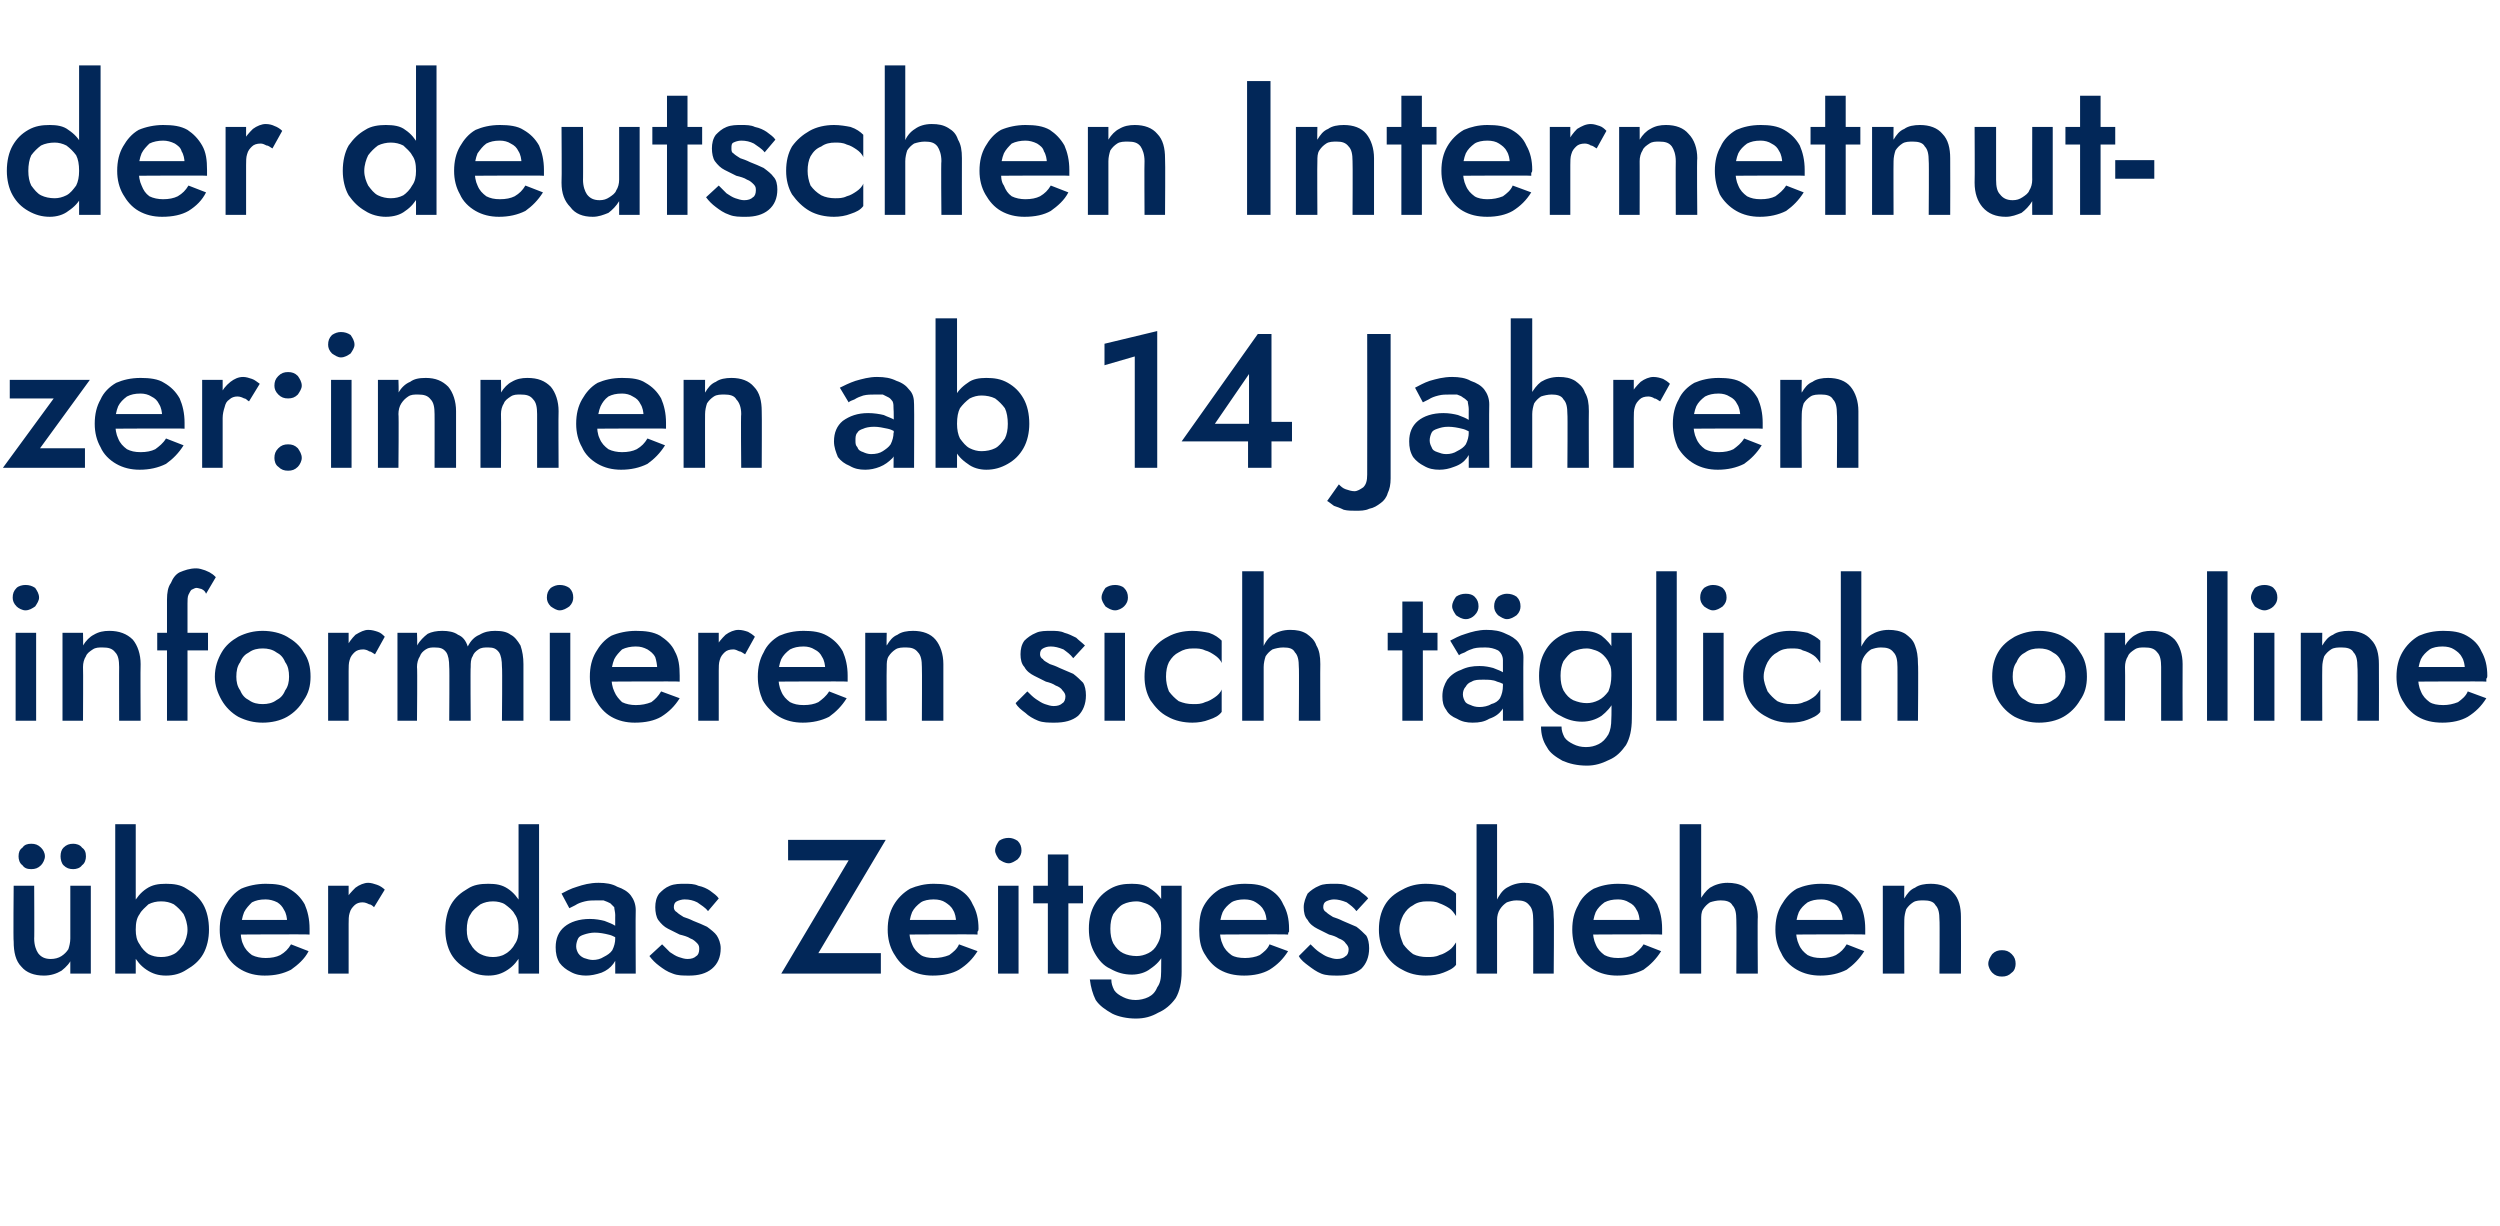 <?xml version="1.0" standalone="no"?><!DOCTYPE svg PUBLIC "-//W3C//DTD SVG 1.1//EN" "http://www.w3.org/Graphics/SVG/1.1/DTD/svg11.dtd"><svg xmlns="http://www.w3.org/2000/svg" version="1.1" width="256px" height="125.5px" viewBox="0 -1 256 125.5" style="top:-1px">  <desc>der deutschen Internetnutzer:innen ab 14 Jahren informieren sich t glich online ber das Zeitgeschehen.</desc>  <defs/>  <g id="Polygon999329">    <path d="M 7.2 98.7 L 9.3 98.7 L 9.3 89.7 L 7.2 89.7 L 7.2 98.7 Z M 3.5 95.1 C 3.53 95.14 3.5 89.7 3.5 89.7 L 1.4 89.7 C 1.4 89.7 1.35 95.38 1.4 95.4 C 1.4 96.5 1.6 97.4 2.2 98 C 2.7 98.6 3.5 98.9 4.5 98.9 C 5.2 98.9 5.8 98.7 6.3 98.4 C 6.8 98 7.2 97.6 7.4 97 C 7.7 96.4 7.9 95.8 7.9 95.1 C 7.9 95.1 7.2 95.1 7.2 95.1 C 7.2 95.5 7.1 95.9 7 96.2 C 6.8 96.5 6.6 96.7 6.3 96.9 C 6 97.1 5.6 97.2 5.2 97.2 C 4.6 97.2 4.2 97 3.9 96.6 C 3.7 96.3 3.5 95.8 3.5 95.1 Z M 6.2 86.7 C 6.2 87 6.3 87.4 6.5 87.6 C 6.8 87.9 7.1 88 7.5 88 C 7.8 88 8.2 87.9 8.4 87.6 C 8.7 87.4 8.8 87 8.8 86.7 C 8.8 86.3 8.7 86 8.4 85.8 C 8.2 85.5 7.8 85.4 7.5 85.4 C 7.1 85.4 6.8 85.5 6.5 85.8 C 6.3 86 6.2 86.3 6.2 86.7 Z M 1.9 86.7 C 1.9 87 2 87.4 2.3 87.6 C 2.5 87.9 2.8 88 3.2 88 C 3.6 88 3.9 87.9 4.2 87.6 C 4.4 87.4 4.6 87 4.6 86.7 C 4.6 86.3 4.4 86 4.2 85.8 C 3.9 85.5 3.6 85.4 3.2 85.4 C 2.8 85.4 2.5 85.5 2.3 85.8 C 2 86 1.9 86.3 1.9 86.7 Z M 13.9 83.4 L 11.8 83.4 L 11.8 98.7 L 13.9 98.7 L 13.9 83.4 Z M 21.4 94.2 C 21.4 93.2 21.2 92.3 20.8 91.6 C 20.4 90.9 19.8 90.4 19.1 90 C 18.5 89.6 17.8 89.5 17 89.5 C 16.2 89.5 15.6 89.6 15 90 C 14.4 90.4 14 90.9 13.6 91.6 C 13.3 92.3 13.1 93.2 13.1 94.2 C 13.1 95.1 13.3 96 13.6 96.7 C 14 97.4 14.4 97.9 15 98.3 C 15.6 98.7 16.2 98.9 17 98.9 C 17.8 98.9 18.5 98.7 19.1 98.3 C 19.8 97.9 20.4 97.4 20.8 96.7 C 21.2 96 21.4 95.1 21.4 94.2 Z M 19.2 94.2 C 19.2 94.8 19 95.3 18.8 95.7 C 18.5 96.1 18.2 96.5 17.8 96.7 C 17.4 96.9 17 97 16.5 97 C 16 97 15.6 96.9 15.2 96.7 C 14.9 96.5 14.5 96.1 14.3 95.7 C 14 95.3 13.9 94.8 13.9 94.2 C 13.9 93.5 14 93 14.3 92.6 C 14.5 92.2 14.9 91.9 15.2 91.6 C 15.6 91.4 16 91.3 16.5 91.3 C 17 91.3 17.4 91.4 17.8 91.6 C 18.2 91.9 18.5 92.2 18.8 92.6 C 19 93 19.2 93.6 19.2 94.2 Z M 27.1 98.9 C 28.2 98.9 29 98.7 29.8 98.3 C 30.5 97.8 31.2 97.2 31.6 96.4 C 31.6 96.4 29.8 95.7 29.8 95.7 C 29.5 96.2 29.2 96.5 28.7 96.8 C 28.3 97 27.8 97.1 27.2 97.1 C 26.7 97.1 26.2 97 25.8 96.8 C 25.4 96.5 25.1 96.2 24.9 95.7 C 24.7 95.3 24.6 94.7 24.7 94.1 C 24.7 93.4 24.8 92.9 25 92.4 C 25.2 92 25.5 91.7 25.8 91.4 C 26.2 91.2 26.6 91.1 27.2 91.1 C 27.6 91.1 28 91.2 28.4 91.4 C 28.7 91.6 28.9 91.8 29.1 92.2 C 29.3 92.5 29.4 93 29.4 93.4 C 29.4 93.5 29.4 93.6 29.4 93.8 C 29.3 93.9 29.3 94 29.2 94.1 C 29.22 94.09 29.9 93.2 29.9 93.2 L 23.8 93.2 L 23.8 94.7 C 23.8 94.7 31.69 94.65 31.7 94.7 C 31.7 94.6 31.7 94.5 31.7 94.4 C 31.7 94.3 31.7 94.2 31.7 94.1 C 31.7 93.1 31.5 92.3 31.2 91.6 C 30.8 90.9 30.3 90.4 29.6 90 C 29 89.6 28.2 89.5 27.2 89.5 C 26.3 89.5 25.4 89.7 24.7 90 C 24 90.4 23.5 91 23.1 91.7 C 22.7 92.4 22.5 93.2 22.5 94.2 C 22.5 95.1 22.7 95.9 23.1 96.6 C 23.4 97.3 24 97.9 24.7 98.3 C 25.4 98.7 26.2 98.9 27.1 98.9 Z M 35.7 89.7 L 33.6 89.7 L 33.6 98.7 L 35.7 98.7 L 35.7 89.7 Z M 38.3 91.9 C 38.3 91.9 39.4 90.1 39.4 90.1 C 39.2 89.9 38.9 89.7 38.6 89.6 C 38.3 89.5 38 89.4 37.7 89.4 C 37.3 89.4 36.8 89.6 36.4 89.9 C 36 90.3 35.6 90.7 35.3 91.3 C 35.1 91.8 34.9 92.5 34.9 93.2 C 34.9 93.2 35.7 93.6 35.7 93.6 C 35.7 93.2 35.7 92.8 35.8 92.5 C 35.9 92.1 36.1 91.9 36.3 91.7 C 36.5 91.5 36.8 91.4 37.1 91.4 C 37.4 91.4 37.6 91.5 37.8 91.6 C 38 91.6 38.2 91.8 38.3 91.9 Z M 53.1 83.4 L 53.1 98.7 L 55.2 98.7 L 55.2 83.4 L 53.1 83.4 Z M 45.6 94.2 C 45.6 95.1 45.8 96 46.2 96.7 C 46.6 97.4 47.2 97.9 47.9 98.3 C 48.5 98.7 49.2 98.9 50 98.9 C 50.8 98.9 51.4 98.7 52 98.3 C 52.6 97.9 53 97.4 53.4 96.7 C 53.7 96 53.9 95.1 53.9 94.2 C 53.9 93.2 53.7 92.3 53.4 91.6 C 53 90.9 52.6 90.4 52 90 C 51.4 89.6 50.8 89.5 50 89.5 C 49.2 89.5 48.5 89.6 47.9 90 C 47.2 90.4 46.6 90.9 46.2 91.6 C 45.8 92.3 45.6 93.2 45.6 94.2 Z M 47.8 94.2 C 47.8 93.6 47.9 93 48.2 92.6 C 48.4 92.2 48.8 91.9 49.2 91.6 C 49.6 91.4 50 91.3 50.5 91.3 C 50.9 91.3 51.4 91.4 51.7 91.6 C 52.1 91.9 52.5 92.2 52.7 92.6 C 53 93 53.1 93.5 53.1 94.2 C 53.1 94.8 53 95.3 52.7 95.7 C 52.5 96.1 52.1 96.5 51.7 96.7 C 51.4 96.9 50.9 97 50.5 97 C 50 97 49.6 96.9 49.2 96.7 C 48.8 96.5 48.4 96.1 48.2 95.7 C 47.9 95.3 47.8 94.8 47.8 94.2 Z M 59 95.9 C 59 95.6 59.1 95.3 59.2 95.1 C 59.3 94.9 59.5 94.8 59.8 94.7 C 60.1 94.6 60.5 94.5 60.9 94.5 C 61.4 94.5 61.9 94.6 62.3 94.7 C 62.8 94.8 63.2 95.1 63.6 95.3 C 63.6 95.3 63.6 94.3 63.6 94.3 C 63.5 94.1 63.3 94 63 93.8 C 62.7 93.6 62.4 93.5 61.9 93.3 C 61.5 93.2 61 93.1 60.4 93.1 C 59.3 93.1 58.4 93.4 57.8 93.9 C 57.2 94.4 56.9 95.1 56.9 96 C 56.9 96.6 57 97.1 57.3 97.6 C 57.6 98 58 98.3 58.4 98.5 C 58.9 98.8 59.5 98.9 60 98.9 C 60.5 98.9 61 98.8 61.6 98.6 C 62.1 98.4 62.5 98.1 62.8 97.7 C 63.1 97.3 63.3 96.8 63.3 96.3 C 63.3 96.3 63 95.1 63 95.1 C 63 95.5 62.9 95.9 62.7 96.3 C 62.5 96.6 62.2 96.8 61.8 97 C 61.5 97.2 61.1 97.3 60.7 97.3 C 60.4 97.3 60.1 97.2 59.8 97.1 C 59.6 97 59.4 96.9 59.2 96.6 C 59.1 96.4 59 96.2 59 95.9 Z M 58.3 92 C 58.5 91.9 58.7 91.8 58.9 91.7 C 59.2 91.5 59.5 91.4 59.9 91.3 C 60.3 91.2 60.7 91.2 61.1 91.2 C 61.3 91.2 61.6 91.2 61.8 91.2 C 62.1 91.3 62.3 91.4 62.5 91.5 C 62.6 91.6 62.8 91.8 62.9 91.9 C 62.9 92.1 63 92.4 63 92.7 C 62.99 92.65 63 98.7 63 98.7 L 65.1 98.7 C 65.1 98.7 65.07 92.24 65.1 92.2 C 65.1 91.6 64.9 91.1 64.6 90.7 C 64.3 90.3 63.8 90 63.2 89.8 C 62.7 89.5 62 89.4 61.3 89.4 C 60.4 89.4 59.7 89.6 59.1 89.8 C 58.4 90 57.9 90.3 57.5 90.5 C 57.5 90.5 58.3 92 58.3 92 Z M 67.8 95.7 C 67.8 95.7 66.5 96.9 66.5 96.9 C 66.8 97.3 67.1 97.6 67.5 97.9 C 67.9 98.2 68.3 98.5 68.9 98.7 C 69.4 98.9 69.9 98.9 70.6 98.9 C 71.5 98.9 72.3 98.7 72.9 98.2 C 73.5 97.7 73.8 97 73.8 96.1 C 73.8 95.6 73.6 95.1 73.4 94.8 C 73.2 94.5 72.8 94.2 72.4 93.9 C 72 93.7 71.5 93.5 71 93.3 C 70.6 93.1 70.3 93 70 92.9 C 69.7 92.7 69.5 92.6 69.3 92.4 C 69.1 92.3 69 92.1 69 91.9 C 69 91.6 69.1 91.4 69.3 91.3 C 69.5 91.2 69.8 91.1 70.1 91.1 C 70.6 91.1 71 91.2 71.4 91.4 C 71.8 91.7 72.2 91.9 72.5 92.3 C 72.5 92.3 73.6 91 73.6 91 C 73.4 90.7 73.1 90.5 72.7 90.2 C 72.4 90 72 89.8 71.5 89.7 C 71.1 89.5 70.6 89.5 70.1 89.5 C 69.6 89.5 69.1 89.5 68.6 89.7 C 68.1 89.9 67.8 90.2 67.5 90.5 C 67.2 90.9 67.1 91.4 67.1 91.9 C 67.1 92.4 67.2 92.9 67.4 93.2 C 67.7 93.6 68 93.9 68.4 94.1 C 68.8 94.3 69.2 94.5 69.6 94.7 C 70 94.8 70.4 94.9 70.7 95.1 C 71 95.2 71.2 95.4 71.4 95.6 C 71.6 95.8 71.6 96 71.6 96.2 C 71.6 96.5 71.5 96.8 71.3 96.9 C 71.1 97.1 70.8 97.2 70.4 97.2 C 70.1 97.2 69.8 97.1 69.5 97 C 69.2 96.9 68.9 96.7 68.6 96.5 C 68.4 96.3 68.1 96 67.8 95.7 Z M 80.7 87.1 L 86.9 87.1 L 80 98.7 L 90.2 98.7 L 90.2 96.6 L 83.8 96.6 L 90.7 85 L 80.7 85 L 80.7 87.1 Z M 95.5 98.9 C 96.6 98.9 97.5 98.7 98.2 98.3 C 99 97.8 99.6 97.2 100.1 96.4 C 100.1 96.4 98.2 95.7 98.2 95.7 C 98 96.2 97.6 96.5 97.2 96.8 C 96.7 97 96.2 97.1 95.6 97.1 C 95.1 97.1 94.6 97 94.3 96.8 C 93.9 96.5 93.6 96.2 93.4 95.7 C 93.2 95.3 93.1 94.7 93.1 94.1 C 93.1 93.4 93.2 92.9 93.4 92.4 C 93.6 92 93.9 91.7 94.3 91.4 C 94.6 91.2 95.1 91.1 95.6 91.1 C 96.1 91.1 96.5 91.2 96.8 91.4 C 97.1 91.6 97.4 91.8 97.6 92.2 C 97.8 92.5 97.9 93 97.9 93.4 C 97.9 93.5 97.8 93.6 97.8 93.8 C 97.7 93.9 97.7 94 97.7 94.1 C 97.67 94.09 98.3 93.2 98.3 93.2 L 92.2 93.2 L 92.2 94.7 C 92.2 94.7 100.13 94.65 100.1 94.7 C 100.1 94.6 100.1 94.5 100.1 94.4 C 100.2 94.3 100.2 94.2 100.2 94.1 C 100.2 93.1 100 92.3 99.6 91.6 C 99.3 90.9 98.8 90.4 98.1 90 C 97.4 89.6 96.6 89.5 95.6 89.5 C 94.7 89.5 93.9 89.7 93.2 90 C 92.5 90.4 91.9 91 91.5 91.7 C 91.1 92.4 90.9 93.2 90.9 94.2 C 90.9 95.1 91.1 95.9 91.5 96.6 C 91.9 97.3 92.4 97.9 93.1 98.3 C 93.8 98.7 94.6 98.9 95.5 98.9 Z M 101.9 86.1 C 101.9 86.4 102.1 86.7 102.3 87 C 102.6 87.2 102.9 87.4 103.3 87.4 C 103.6 87.4 103.9 87.2 104.2 87 C 104.5 86.7 104.6 86.4 104.6 86.1 C 104.6 85.7 104.5 85.4 104.2 85.1 C 103.9 84.9 103.6 84.8 103.3 84.8 C 102.9 84.8 102.6 84.9 102.3 85.1 C 102.1 85.4 101.9 85.7 101.9 86.1 Z M 102.2 89.7 L 102.2 98.7 L 104.3 98.7 L 104.3 89.7 L 102.2 89.7 Z M 105.8 89.7 L 105.8 91.5 L 110.9 91.5 L 110.9 89.7 L 105.8 89.7 Z M 107.3 86.5 L 107.3 98.7 L 109.4 98.7 L 109.4 86.5 L 107.3 86.5 Z M 111.6 99.3 C 111.7 100.1 111.9 100.8 112.2 101.4 C 112.6 102 113.2 102.4 113.9 102.8 C 114.5 103.1 115.4 103.3 116.3 103.3 C 117.2 103.3 117.9 103.1 118.6 102.7 C 119.3 102.4 119.9 101.9 120.4 101.2 C 120.8 100.5 121 99.6 121 98.5 C 121.01 98.48 121 89.7 121 89.7 L 118.9 89.7 C 118.9 89.7 118.93 98.48 118.9 98.5 C 118.9 99.2 118.8 99.7 118.5 100.1 C 118.3 100.6 118 100.9 117.6 101.1 C 117.2 101.3 116.7 101.4 116.3 101.4 C 115.8 101.4 115.4 101.3 115 101.1 C 114.6 100.9 114.3 100.7 114.1 100.4 C 113.9 100 113.8 99.7 113.8 99.3 C 113.8 99.3 111.6 99.3 111.6 99.3 Z M 111.5 94.1 C 111.5 95.1 111.7 95.9 112.1 96.6 C 112.5 97.3 113 97.9 113.7 98.2 C 114.4 98.6 115.1 98.8 115.9 98.8 C 116.6 98.8 117.3 98.6 117.8 98.2 C 118.4 97.8 118.9 97.3 119.2 96.6 C 119.5 95.9 119.7 95.1 119.7 94.1 C 119.7 93.1 119.5 92.3 119.2 91.6 C 118.9 90.9 118.4 90.4 117.8 90 C 117.3 89.6 116.6 89.5 115.9 89.5 C 115.1 89.5 114.4 89.6 113.7 90 C 113 90.4 112.5 90.9 112.1 91.6 C 111.7 92.3 111.5 93.1 111.5 94.1 Z M 113.7 94.1 C 113.7 93.5 113.8 93 114 92.6 C 114.3 92.2 114.6 91.8 115 91.6 C 115.4 91.4 115.9 91.3 116.4 91.3 C 116.7 91.3 117 91.4 117.3 91.5 C 117.6 91.6 117.9 91.8 118.1 92 C 118.4 92.3 118.6 92.6 118.7 92.9 C 118.9 93.2 118.9 93.6 118.9 94.1 C 118.9 94.7 118.8 95.2 118.5 95.7 C 118.3 96.1 118 96.4 117.6 96.6 C 117.2 96.8 116.8 96.9 116.4 96.9 C 115.9 96.9 115.4 96.8 115 96.6 C 114.6 96.4 114.3 96.1 114 95.6 C 113.8 95.2 113.7 94.7 113.7 94.1 Z M 127.4 98.9 C 128.4 98.9 129.3 98.7 130 98.3 C 130.8 97.8 131.4 97.2 131.9 96.4 C 131.9 96.4 130 95.7 130 95.7 C 129.8 96.2 129.4 96.5 129 96.8 C 128.6 97 128 97.1 127.5 97.1 C 126.9 97.1 126.4 97 126.1 96.8 C 125.7 96.5 125.4 96.2 125.2 95.7 C 125 95.3 124.9 94.7 124.9 94.1 C 124.9 93.4 125 92.9 125.2 92.4 C 125.4 92 125.7 91.7 126.1 91.4 C 126.4 91.2 126.9 91.1 127.4 91.1 C 127.9 91.1 128.3 91.2 128.6 91.4 C 128.9 91.6 129.2 91.8 129.4 92.2 C 129.6 92.5 129.7 93 129.7 93.4 C 129.7 93.5 129.6 93.6 129.6 93.8 C 129.6 93.9 129.5 94 129.5 94.1 C 129.48 94.09 130.1 93.2 130.1 93.2 L 124 93.2 L 124 94.7 C 124 94.7 131.95 94.65 131.9 94.7 C 131.9 94.6 131.9 94.5 132 94.4 C 132 94.3 132 94.2 132 94.1 C 132 93.1 131.8 92.3 131.4 91.6 C 131.1 90.9 130.6 90.4 129.9 90 C 129.2 89.6 128.4 89.5 127.5 89.5 C 126.5 89.5 125.7 89.7 125 90 C 124.3 90.4 123.7 91 123.3 91.7 C 122.9 92.4 122.8 93.2 122.8 94.2 C 122.8 95.1 122.9 95.9 123.3 96.6 C 123.7 97.3 124.2 97.9 124.9 98.3 C 125.6 98.7 126.4 98.9 127.4 98.9 Z M 134.2 95.7 C 134.2 95.7 133 96.9 133 96.9 C 133.2 97.3 133.6 97.6 134 97.9 C 134.4 98.2 134.8 98.5 135.3 98.7 C 135.8 98.9 136.4 98.9 137 98.9 C 138 98.9 138.8 98.7 139.4 98.2 C 139.9 97.7 140.2 97 140.2 96.1 C 140.2 95.6 140.1 95.1 139.9 94.8 C 139.6 94.5 139.3 94.2 138.9 93.9 C 138.4 93.7 138 93.5 137.5 93.3 C 137.1 93.1 136.8 93 136.5 92.9 C 136.2 92.7 136 92.6 135.8 92.4 C 135.6 92.3 135.5 92.1 135.5 91.9 C 135.5 91.6 135.6 91.4 135.8 91.3 C 136 91.2 136.3 91.1 136.6 91.1 C 137 91.1 137.4 91.2 137.9 91.4 C 138.3 91.7 138.6 91.9 138.9 92.3 C 138.9 92.3 140.1 91 140.1 91 C 139.9 90.7 139.5 90.5 139.2 90.2 C 138.8 90 138.4 89.8 138 89.7 C 137.6 89.5 137.1 89.5 136.6 89.5 C 136.1 89.5 135.5 89.5 135.1 89.7 C 134.6 89.9 134.2 90.2 133.9 90.5 C 133.7 90.9 133.5 91.4 133.5 91.9 C 133.5 92.4 133.6 92.9 133.9 93.2 C 134.1 93.6 134.5 93.9 134.9 94.1 C 135.3 94.3 135.7 94.5 136.1 94.7 C 136.5 94.8 136.8 94.9 137.1 95.1 C 137.4 95.2 137.7 95.4 137.8 95.6 C 138 95.8 138.1 96 138.1 96.2 C 138.1 96.5 138 96.8 137.8 96.9 C 137.6 97.1 137.3 97.2 136.9 97.2 C 136.6 97.2 136.3 97.1 136 97 C 135.7 96.9 135.4 96.7 135.1 96.5 C 134.8 96.3 134.5 96 134.2 95.7 Z M 143.3 94.2 C 143.3 93.6 143.5 93.1 143.7 92.7 C 144 92.2 144.3 91.9 144.7 91.7 C 145.1 91.4 145.6 91.3 146.1 91.3 C 146.6 91.3 147 91.3 147.4 91.5 C 147.7 91.6 148.1 91.8 148.4 92 C 148.7 92.2 148.9 92.5 149.1 92.8 C 149.1 92.8 149.1 90.5 149.1 90.5 C 148.8 90.2 148.3 89.9 147.8 89.7 C 147.3 89.6 146.7 89.5 146 89.5 C 145.1 89.5 144.3 89.7 143.6 90.1 C 142.8 90.5 142.2 91 141.8 91.7 C 141.4 92.4 141.2 93.2 141.2 94.2 C 141.2 95.1 141.4 95.9 141.8 96.6 C 142.2 97.3 142.8 97.9 143.6 98.3 C 144.3 98.7 145.1 98.9 146 98.9 C 146.7 98.9 147.3 98.8 147.8 98.6 C 148.3 98.4 148.8 98.2 149.1 97.8 C 149.1 97.8 149.1 95.5 149.1 95.5 C 148.9 95.8 148.7 96.1 148.4 96.3 C 148.1 96.5 147.8 96.7 147.4 96.8 C 147 97 146.6 97 146.1 97 C 145.6 97 145.1 96.9 144.7 96.7 C 144.3 96.4 144 96.1 143.7 95.7 C 143.5 95.2 143.3 94.7 143.3 94.2 Z M 153.3 83.4 L 151.2 83.4 L 151.2 98.7 L 153.3 98.7 L 153.3 83.4 Z M 157 93.2 C 157.01 93.18 157 98.7 157 98.7 L 159.1 98.7 C 159.1 98.7 159.15 92.89 159.1 92.9 C 159.1 92.1 159 91.5 158.8 91 C 158.6 90.4 158.2 90.1 157.8 89.8 C 157.3 89.5 156.7 89.4 156.1 89.4 C 155.4 89.4 154.8 89.6 154.3 89.9 C 153.8 90.2 153.5 90.7 153.2 91.3 C 153 91.8 152.8 92.5 152.8 93.2 C 152.8 93.2 153.3 93.2 153.3 93.2 C 153.3 92.8 153.4 92.4 153.6 92.1 C 153.8 91.8 154 91.6 154.3 91.4 C 154.6 91.3 154.9 91.2 155.3 91.2 C 155.9 91.2 156.3 91.3 156.6 91.7 C 156.9 92 157 92.5 157 93.2 Z M 165.6 98.9 C 166.6 98.9 167.5 98.7 168.3 98.3 C 169 97.8 169.6 97.2 170.1 96.4 C 170.1 96.4 168.3 95.7 168.3 95.7 C 168 96.2 167.6 96.5 167.2 96.8 C 166.8 97 166.3 97.1 165.7 97.1 C 165.1 97.1 164.7 97 164.3 96.8 C 163.9 96.5 163.6 96.2 163.4 95.7 C 163.2 95.3 163.1 94.7 163.1 94.1 C 163.1 93.4 163.2 92.9 163.4 92.4 C 163.6 92 163.9 91.7 164.3 91.4 C 164.7 91.2 165.1 91.1 165.7 91.1 C 166.1 91.1 166.5 91.2 166.8 91.4 C 167.2 91.6 167.4 91.8 167.6 92.2 C 167.8 92.5 167.9 93 167.9 93.4 C 167.9 93.5 167.9 93.6 167.8 93.8 C 167.8 93.9 167.7 94 167.7 94.1 C 167.7 94.09 168.3 93.2 168.3 93.2 L 162.2 93.2 L 162.2 94.7 C 162.2 94.7 170.16 94.65 170.2 94.7 C 170.2 94.6 170.2 94.5 170.2 94.4 C 170.2 94.3 170.2 94.2 170.2 94.1 C 170.2 93.1 170 92.3 169.7 91.6 C 169.3 90.9 168.8 90.4 168.1 90 C 167.4 89.6 166.6 89.5 165.7 89.5 C 164.7 89.5 163.9 89.7 163.2 90 C 162.5 90.4 161.9 91 161.6 91.7 C 161.2 92.4 161 93.2 161 94.2 C 161 95.1 161.2 95.9 161.5 96.6 C 161.9 97.3 162.5 97.9 163.2 98.3 C 163.9 98.7 164.7 98.9 165.6 98.9 Z M 174.2 83.4 L 172 83.4 L 172 98.7 L 174.2 98.7 L 174.2 83.4 Z M 177.8 93.2 C 177.83 93.18 177.8 98.7 177.8 98.7 L 180 98.7 C 180 98.7 179.96 92.89 180 92.9 C 180 92.1 179.8 91.5 179.6 91 C 179.4 90.4 179 90.1 178.6 89.8 C 178.1 89.5 177.5 89.4 176.9 89.4 C 176.2 89.4 175.6 89.6 175.1 89.9 C 174.7 90.2 174.3 90.7 174 91.3 C 173.8 91.8 173.7 92.5 173.7 93.2 C 173.7 93.2 174.2 93.2 174.2 93.2 C 174.2 92.8 174.2 92.4 174.4 92.1 C 174.6 91.8 174.8 91.6 175.1 91.4 C 175.4 91.3 175.8 91.2 176.2 91.2 C 176.7 91.2 177.2 91.3 177.4 91.7 C 177.7 92 177.8 92.5 177.8 93.2 Z M 186.4 98.9 C 187.4 98.9 188.3 98.7 189.1 98.3 C 189.8 97.8 190.4 97.2 190.9 96.4 C 190.9 96.4 189.1 95.7 189.1 95.7 C 188.8 96.2 188.5 96.5 188 96.8 C 187.6 97 187.1 97.1 186.5 97.1 C 185.9 97.1 185.5 97 185.1 96.8 C 184.7 96.5 184.4 96.2 184.2 95.7 C 184 95.3 183.9 94.7 183.9 94.1 C 183.9 93.4 184 92.9 184.2 92.4 C 184.4 92 184.7 91.7 185.1 91.4 C 185.5 91.2 185.9 91.1 186.5 91.1 C 186.9 91.1 187.3 91.2 187.6 91.4 C 188 91.6 188.2 91.8 188.4 92.2 C 188.6 92.5 188.7 93 188.7 93.4 C 188.7 93.5 188.7 93.6 188.6 93.8 C 188.6 93.9 188.5 94 188.5 94.1 C 188.51 94.09 189.2 93.2 189.2 93.2 L 183.1 93.2 L 183.1 94.7 C 183.1 94.7 190.98 94.65 191 94.7 C 191 94.6 191 94.5 191 94.4 C 191 94.3 191 94.2 191 94.1 C 191 93.1 190.8 92.3 190.5 91.6 C 190.1 90.9 189.6 90.4 188.9 90 C 188.3 89.6 187.4 89.5 186.5 89.5 C 185.5 89.5 184.7 89.7 184 90 C 183.3 90.4 182.8 91 182.4 91.7 C 182 92.4 181.8 93.2 181.8 94.2 C 181.8 95.1 182 95.9 182.4 96.6 C 182.7 97.3 183.3 97.9 184 98.3 C 184.7 98.7 185.5 98.9 186.4 98.9 Z M 198.6 93.2 C 198.64 93.18 198.6 98.7 198.6 98.7 L 200.8 98.7 C 200.8 98.7 200.82 92.93 200.8 92.9 C 200.8 91.9 200.6 91 200 90.4 C 199.5 89.8 198.7 89.5 197.7 89.5 C 197.1 89.5 196.5 89.6 196.1 89.9 C 195.6 90.1 195.3 90.5 195 91 C 194.98 91.05 195 89.7 195 89.7 L 192.8 89.7 L 192.8 98.7 L 195 98.7 C 195 98.7 194.98 93.18 195 93.2 C 195 92.8 195.1 92.4 195.2 92.1 C 195.4 91.8 195.6 91.6 195.9 91.4 C 196.2 91.2 196.6 91.2 197 91.2 C 197.5 91.2 198 91.3 198.2 91.7 C 198.5 92 198.6 92.5 198.6 93.2 Z M 203.6 97.7 C 203.6 98 203.8 98.4 204 98.6 C 204.3 98.9 204.6 99 205 99 C 205.4 99 205.7 98.9 206 98.6 C 206.3 98.4 206.4 98 206.4 97.7 C 206.4 97.3 206.3 97 206 96.7 C 205.7 96.4 205.4 96.3 205 96.3 C 204.6 96.3 204.3 96.4 204 96.7 C 203.8 97 203.6 97.3 203.6 97.7 Z " stroke="none" fill="#022758"/>  </g>  <g id="Polygon999328">    <path d="M 1.3 60.2 C 1.3 60.5 1.4 60.8 1.7 61.1 C 1.9 61.3 2.3 61.5 2.6 61.5 C 3 61.5 3.3 61.3 3.6 61.1 C 3.8 60.8 4 60.5 4 60.2 C 4 59.8 3.8 59.5 3.6 59.2 C 3.3 59 3 58.9 2.6 58.9 C 2.3 58.9 1.9 59 1.7 59.2 C 1.4 59.5 1.3 59.8 1.3 60.2 Z M 1.6 63.8 L 1.6 72.8 L 3.7 72.8 L 3.7 63.8 L 1.6 63.8 Z M 12.2 67.3 C 12.19 67.28 12.2 72.8 12.2 72.8 L 14.4 72.8 C 14.4 72.8 14.37 67.03 14.4 67 C 14.4 66 14.1 65.1 13.6 64.5 C 13 63.9 12.2 63.6 11.2 63.6 C 10.6 63.6 10.1 63.7 9.6 64 C 9.2 64.2 8.8 64.6 8.5 65.1 C 8.53 65.15 8.5 63.8 8.5 63.8 L 6.4 63.8 L 6.4 72.8 L 8.5 72.8 C 8.5 72.8 8.53 67.28 8.5 67.3 C 8.5 66.9 8.6 66.5 8.8 66.2 C 8.9 65.9 9.2 65.7 9.5 65.5 C 9.8 65.3 10.1 65.3 10.5 65.3 C 11.1 65.3 11.5 65.4 11.8 65.8 C 12.1 66.1 12.2 66.6 12.2 67.3 Z M 16.1 63.8 L 16.1 65.6 L 21.3 65.6 L 21.3 63.8 L 16.1 63.8 Z M 21.1 59.8 C 21.1 59.8 22.1 58.1 22.1 58.1 C 22 58 21.8 57.8 21.6 57.7 C 21.5 57.6 21.2 57.5 21 57.4 C 20.7 57.3 20.4 57.2 20.1 57.2 C 19.4 57.2 18.9 57.4 18.4 57.6 C 18 57.8 17.7 58.2 17.5 58.7 C 17.2 59.1 17.1 59.7 17.1 60.4 C 17.11 60.42 17.1 72.8 17.1 72.8 L 19.2 72.8 C 19.2 72.8 19.21 60.84 19.2 60.8 C 19.2 60.5 19.2 60.1 19.3 59.9 C 19.4 59.7 19.5 59.5 19.6 59.4 C 19.8 59.3 20 59.2 20.1 59.2 C 20.3 59.2 20.5 59.3 20.6 59.3 C 20.8 59.4 21 59.5 21.1 59.8 Z M 22 68.3 C 22 69.2 22.3 70 22.7 70.7 C 23.1 71.4 23.7 72 24.4 72.4 C 25.2 72.8 26 73 26.9 73 C 27.8 73 28.7 72.8 29.4 72.4 C 30.1 72 30.7 71.4 31.1 70.7 C 31.6 70 31.8 69.2 31.8 68.3 C 31.8 67.3 31.6 66.5 31.1 65.8 C 30.7 65.1 30.1 64.6 29.4 64.2 C 28.7 63.8 27.8 63.6 26.9 63.6 C 26 63.6 25.2 63.8 24.4 64.2 C 23.7 64.6 23.1 65.1 22.7 65.8 C 22.3 66.5 22 67.3 22 68.3 Z M 24.2 68.3 C 24.2 67.7 24.3 67.2 24.6 66.8 C 24.8 66.3 25.1 66 25.5 65.8 C 25.9 65.5 26.4 65.4 26.9 65.4 C 27.4 65.4 27.9 65.5 28.3 65.8 C 28.7 66 29 66.3 29.2 66.8 C 29.5 67.2 29.6 67.7 29.6 68.3 C 29.6 68.8 29.5 69.3 29.2 69.7 C 29 70.2 28.7 70.5 28.3 70.7 C 27.9 71 27.4 71.1 26.9 71.1 C 26.4 71.1 25.9 71 25.5 70.7 C 25.1 70.5 24.8 70.2 24.6 69.7 C 24.3 69.3 24.2 68.8 24.2 68.3 Z M 35.7 63.8 L 33.6 63.8 L 33.6 72.8 L 35.7 72.8 L 35.7 63.8 Z M 38.4 66 C 38.4 66 39.4 64.2 39.4 64.2 C 39.2 64 39 63.8 38.7 63.7 C 38.4 63.6 38.1 63.5 37.7 63.5 C 37.3 63.5 36.9 63.7 36.4 64 C 36 64.4 35.7 64.8 35.4 65.4 C 35.1 65.9 35 66.6 35 67.3 C 35 67.3 35.7 67.7 35.7 67.7 C 35.7 67.3 35.7 66.9 35.8 66.6 C 35.9 66.2 36.1 66 36.3 65.8 C 36.5 65.6 36.8 65.5 37.2 65.5 C 37.4 65.5 37.7 65.6 37.8 65.7 C 38 65.7 38.2 65.9 38.4 66 Z M 53.6 67 C 53.6 66.3 53.5 65.7 53.3 65.1 C 53 64.6 52.7 64.2 52.3 64 C 51.9 63.7 51.4 63.6 50.7 63.6 C 50.1 63.6 49.6 63.7 49.1 64 C 48.6 64.2 48.2 64.6 47.9 65.2 C 47.7 64.6 47.4 64.2 46.9 64 C 46.5 63.7 45.9 63.6 45.3 63.6 C 44.7 63.6 44.2 63.7 43.8 63.9 C 43.4 64.2 43 64.6 42.7 65.1 C 42.75 65.07 42.7 63.8 42.7 63.8 L 40.7 63.8 L 40.7 72.8 L 42.7 72.8 C 42.7 72.8 42.75 67.28 42.7 67.3 C 42.7 66.9 42.8 66.5 43 66.2 C 43.1 65.9 43.3 65.7 43.6 65.5 C 43.9 65.3 44.2 65.3 44.5 65.3 C 45.1 65.3 45.4 65.4 45.7 65.8 C 45.9 66.1 46 66.6 46 67.3 C 46.04 67.28 46 72.8 46 72.8 L 48.2 72.8 C 48.2 72.8 48.16 67.28 48.2 67.3 C 48.2 66.9 48.2 66.5 48.4 66.2 C 48.5 65.9 48.7 65.7 49 65.5 C 49.3 65.3 49.6 65.3 50 65.3 C 50.5 65.3 50.8 65.4 51.1 65.8 C 51.3 66.1 51.4 66.6 51.4 67.3 C 51.45 67.28 51.4 72.8 51.4 72.8 L 53.6 72.8 C 53.6 72.8 53.59 67.03 53.6 67 Z M 56 60.2 C 56 60.5 56.1 60.8 56.4 61.1 C 56.7 61.3 57 61.5 57.3 61.5 C 57.7 61.5 58 61.3 58.3 61.1 C 58.6 60.8 58.7 60.5 58.7 60.2 C 58.7 59.8 58.6 59.5 58.3 59.2 C 58 59 57.7 58.9 57.3 58.9 C 57 58.9 56.7 59 56.4 59.2 C 56.1 59.5 56 59.8 56 60.2 Z M 56.3 63.8 L 56.3 72.8 L 58.4 72.8 L 58.4 63.8 L 56.3 63.8 Z M 65 73 C 66.1 73 67 72.8 67.7 72.4 C 68.5 71.9 69.1 71.3 69.6 70.5 C 69.6 70.5 67.7 69.8 67.7 69.8 C 67.4 70.3 67.1 70.6 66.7 70.9 C 66.2 71.1 65.7 71.2 65.1 71.2 C 64.6 71.2 64.1 71.1 63.7 70.9 C 63.4 70.6 63.1 70.3 62.9 69.8 C 62.7 69.4 62.6 68.8 62.6 68.2 C 62.6 67.5 62.7 67 62.9 66.5 C 63.1 66.1 63.4 65.8 63.7 65.5 C 64.1 65.3 64.6 65.2 65.1 65.2 C 65.6 65.2 65.9 65.3 66.3 65.5 C 66.6 65.7 66.9 65.9 67.1 66.3 C 67.2 66.6 67.3 67.1 67.3 67.5 C 67.3 67.6 67.3 67.7 67.3 67.9 C 67.2 68 67.2 68.1 67.1 68.2 C 67.15 68.19 67.8 67.3 67.8 67.3 L 61.7 67.3 L 61.7 68.8 C 61.7 68.8 69.62 68.75 69.6 68.8 C 69.6 68.7 69.6 68.6 69.6 68.5 C 69.6 68.4 69.6 68.3 69.6 68.2 C 69.6 67.2 69.5 66.4 69.1 65.7 C 68.8 65 68.2 64.5 67.6 64.1 C 66.9 63.7 66.1 63.6 65.1 63.6 C 64.2 63.6 63.3 63.8 62.6 64.1 C 61.9 64.5 61.4 65.1 61 65.8 C 60.6 66.5 60.4 67.3 60.4 68.3 C 60.4 69.2 60.6 70 61 70.7 C 61.4 71.4 61.9 72 62.6 72.4 C 63.3 72.8 64.1 73 65 73 Z M 73.6 63.8 L 71.5 63.8 L 71.5 72.8 L 73.6 72.8 L 73.6 63.8 Z M 76.3 66 C 76.3 66 77.3 64.2 77.3 64.2 C 77.1 64 76.8 63.8 76.6 63.7 C 76.3 63.6 76 63.5 75.6 63.5 C 75.2 63.5 74.7 63.7 74.3 64 C 73.9 64.4 73.5 64.8 73.3 65.4 C 73 65.9 72.9 66.6 72.9 67.3 C 72.9 67.3 73.6 67.7 73.6 67.7 C 73.6 67.3 73.6 66.9 73.7 66.6 C 73.8 66.2 74 66 74.2 65.8 C 74.4 65.6 74.7 65.5 75.1 65.5 C 75.3 65.5 75.5 65.6 75.7 65.7 C 75.9 65.7 76.1 65.9 76.3 66 Z M 82.2 73 C 83.2 73 84.1 72.8 84.9 72.4 C 85.6 71.9 86.2 71.3 86.7 70.5 C 86.7 70.5 84.9 69.8 84.9 69.8 C 84.6 70.3 84.2 70.6 83.8 70.9 C 83.4 71.1 82.9 71.2 82.3 71.2 C 81.7 71.2 81.3 71.1 80.9 70.9 C 80.5 70.6 80.2 70.3 80 69.8 C 79.8 69.4 79.7 68.8 79.7 68.2 C 79.7 67.5 79.8 67 80 66.5 C 80.2 66.1 80.5 65.8 80.9 65.5 C 81.3 65.3 81.7 65.2 82.3 65.2 C 82.7 65.2 83.1 65.3 83.4 65.5 C 83.8 65.7 84 65.9 84.2 66.3 C 84.4 66.6 84.5 67.1 84.5 67.5 C 84.5 67.6 84.5 67.7 84.4 67.9 C 84.4 68 84.3 68.1 84.3 68.2 C 84.3 68.19 84.9 67.3 84.9 67.3 L 78.8 67.3 L 78.8 68.8 C 78.8 68.8 86.77 68.75 86.8 68.8 C 86.8 68.7 86.8 68.6 86.8 68.5 C 86.8 68.4 86.8 68.3 86.8 68.2 C 86.8 67.2 86.6 66.4 86.3 65.7 C 85.9 65 85.4 64.5 84.7 64.1 C 84 63.7 83.2 63.6 82.3 63.6 C 81.3 63.6 80.5 63.8 79.8 64.1 C 79.1 64.5 78.5 65.1 78.2 65.8 C 77.8 66.5 77.6 67.3 77.6 68.3 C 77.6 69.2 77.8 70 78.1 70.7 C 78.5 71.4 79.1 72 79.8 72.4 C 80.5 72.8 81.3 73 82.2 73 Z M 94.4 67.3 C 94.43 67.28 94.4 72.8 94.4 72.8 L 96.6 72.8 C 96.6 72.8 96.61 67.03 96.6 67 C 96.6 66 96.3 65.1 95.8 64.5 C 95.3 63.9 94.5 63.6 93.5 63.6 C 92.9 63.6 92.3 63.7 91.9 64 C 91.4 64.2 91.1 64.6 90.8 65.1 C 90.77 65.15 90.8 63.8 90.8 63.8 L 88.6 63.8 L 88.6 72.8 L 90.8 72.8 C 90.8 72.8 90.77 67.28 90.8 67.3 C 90.8 66.9 90.8 66.5 91 66.2 C 91.2 65.9 91.4 65.7 91.7 65.5 C 92 65.3 92.4 65.3 92.8 65.3 C 93.3 65.3 93.7 65.4 94 65.8 C 94.3 66.1 94.4 66.6 94.4 67.3 Z M 105.2 69.8 C 105.2 69.8 104 71 104 71 C 104.2 71.4 104.6 71.7 105 72 C 105.3 72.3 105.8 72.6 106.3 72.8 C 106.8 73 107.4 73 108 73 C 109 73 109.8 72.8 110.4 72.3 C 110.9 71.8 111.2 71.1 111.2 70.2 C 111.2 69.7 111.1 69.2 110.9 68.9 C 110.6 68.6 110.3 68.3 109.9 68 C 109.4 67.8 109 67.6 108.5 67.4 C 108.1 67.2 107.8 67.1 107.5 67 C 107.2 66.8 106.9 66.7 106.8 66.5 C 106.6 66.4 106.5 66.2 106.5 66 C 106.5 65.7 106.6 65.5 106.8 65.4 C 107 65.3 107.2 65.2 107.6 65.2 C 108 65.2 108.4 65.3 108.9 65.5 C 109.3 65.8 109.6 66 109.9 66.4 C 109.9 66.4 111.1 65.1 111.1 65.1 C 110.8 64.8 110.5 64.6 110.2 64.3 C 109.8 64.1 109.4 63.9 109 63.8 C 108.6 63.6 108.1 63.6 107.6 63.6 C 107.1 63.6 106.5 63.6 106.1 63.8 C 105.6 64 105.2 64.3 104.9 64.6 C 104.6 65 104.5 65.5 104.5 66 C 104.5 66.5 104.6 67 104.9 67.3 C 105.1 67.7 105.5 68 105.9 68.2 C 106.3 68.4 106.7 68.6 107.1 68.8 C 107.5 68.9 107.8 69 108.1 69.2 C 108.4 69.3 108.7 69.5 108.8 69.7 C 109 69.9 109.1 70.1 109.1 70.3 C 109.1 70.6 109 70.9 108.8 71 C 108.6 71.2 108.3 71.3 107.9 71.3 C 107.6 71.3 107.3 71.2 107 71.1 C 106.7 71 106.4 70.8 106.1 70.6 C 105.8 70.4 105.5 70.1 105.2 69.8 Z M 112.8 60.2 C 112.8 60.5 113 60.8 113.2 61.1 C 113.5 61.3 113.8 61.5 114.2 61.5 C 114.5 61.5 114.9 61.3 115.1 61.1 C 115.4 60.8 115.5 60.5 115.5 60.2 C 115.5 59.8 115.4 59.5 115.1 59.2 C 114.9 59 114.5 58.9 114.2 58.9 C 113.8 58.9 113.5 59 113.2 59.2 C 113 59.5 112.8 59.8 112.8 60.2 Z M 113.1 63.8 L 113.1 72.8 L 115.2 72.8 L 115.2 63.8 L 113.1 63.8 Z M 119.4 68.3 C 119.4 67.7 119.5 67.2 119.7 66.8 C 120 66.3 120.3 66 120.7 65.8 C 121.2 65.5 121.6 65.4 122.2 65.4 C 122.6 65.4 123 65.4 123.4 65.6 C 123.8 65.7 124.1 65.9 124.4 66.1 C 124.7 66.3 125 66.6 125.1 66.9 C 125.1 66.9 125.1 64.6 125.1 64.6 C 124.8 64.3 124.4 64 123.8 63.8 C 123.3 63.7 122.7 63.6 122.1 63.6 C 121.2 63.6 120.3 63.8 119.6 64.2 C 118.8 64.6 118.3 65.1 117.8 65.8 C 117.4 66.5 117.2 67.3 117.2 68.3 C 117.2 69.2 117.4 70 117.8 70.7 C 118.3 71.4 118.8 72 119.6 72.4 C 120.3 72.8 121.2 73 122.1 73 C 122.7 73 123.3 72.9 123.8 72.7 C 124.4 72.5 124.8 72.3 125.1 71.9 C 125.1 71.9 125.1 69.6 125.1 69.6 C 125 69.9 124.7 70.2 124.4 70.4 C 124.1 70.6 123.8 70.8 123.4 70.9 C 123 71.1 122.6 71.1 122.2 71.1 C 121.6 71.1 121.2 71 120.7 70.8 C 120.3 70.5 120 70.2 119.7 69.8 C 119.5 69.3 119.4 68.8 119.4 68.3 Z M 129.4 57.5 L 127.2 57.5 L 127.2 72.8 L 129.4 72.8 L 129.4 57.5 Z M 133 67.3 C 133.04 67.28 133 72.8 133 72.8 L 135.2 72.8 C 135.2 72.8 135.18 66.99 135.2 67 C 135.2 66.2 135.1 65.6 134.8 65.1 C 134.6 64.5 134.2 64.2 133.8 63.9 C 133.3 63.6 132.8 63.5 132.1 63.5 C 131.4 63.5 130.8 63.7 130.3 64 C 129.9 64.3 129.5 64.8 129.3 65.4 C 129 65.9 128.9 66.6 128.9 67.3 C 128.9 67.3 129.4 67.3 129.4 67.3 C 129.4 66.9 129.5 66.5 129.6 66.2 C 129.8 65.9 130 65.7 130.3 65.5 C 130.6 65.4 131 65.3 131.4 65.3 C 132 65.3 132.4 65.4 132.6 65.8 C 132.9 66.1 133 66.6 133 67.3 Z M 142.1 63.8 L 142.1 65.6 L 147.2 65.6 L 147.2 63.8 L 142.1 63.8 Z M 143.6 60.6 L 143.6 72.8 L 145.7 72.8 L 145.7 60.6 L 143.6 60.6 Z M 149.8 70.1 C 149.8 69.8 149.9 69.5 150.1 69.3 C 150.2 69.1 150.4 68.9 150.7 68.8 C 151 68.6 151.4 68.6 151.9 68.6 C 152.4 68.6 152.9 68.6 153.3 68.8 C 153.7 68.9 154.1 69.1 154.5 69.4 C 154.5 69.4 154.5 68.3 154.5 68.3 C 154.4 68.2 154.2 68 154 67.9 C 153.7 67.7 153.4 67.6 152.9 67.4 C 152.5 67.3 152.1 67.2 151.5 67.2 C 150.8 67.2 150.2 67.3 149.6 67.6 C 149 67.8 148.5 68.2 148.2 68.6 C 147.9 69.1 147.7 69.6 147.7 70.3 C 147.7 70.9 147.8 71.3 148.1 71.7 C 148.3 72.1 148.7 72.4 149.2 72.6 C 149.7 72.9 150.2 73 150.8 73 C 151.5 73 152 72.9 152.5 72.6 C 153.1 72.4 153.5 72.1 153.8 71.7 C 154.1 71.3 154.2 70.8 154.2 70.2 C 154.2 70.2 153.9 69.2 153.9 69.2 C 153.9 69.7 153.8 70.1 153.6 70.5 C 153.4 70.8 153.1 71 152.7 71.1 C 152.4 71.3 151.9 71.4 151.5 71.4 C 151.1 71.4 150.8 71.3 150.6 71.2 C 150.3 71.1 150.1 71 150 70.8 C 149.9 70.6 149.8 70.4 149.8 70.1 Z M 149.4 66.1 C 149.5 66 149.7 65.9 150 65.8 C 150.3 65.6 150.6 65.5 150.9 65.4 C 151.3 65.3 151.7 65.3 152.1 65.3 C 152.6 65.3 153 65.4 153.4 65.6 C 153.7 65.8 153.9 66.2 153.9 66.6 C 153.9 66.58 153.9 72.8 153.9 72.8 L 156 72.8 C 156 72.8 155.97 66.34 156 66.3 C 156 65.7 155.8 65.2 155.5 64.8 C 155.2 64.4 154.7 64.1 154.2 63.9 C 153.6 63.6 153 63.5 152.2 63.5 C 151.4 63.5 150.7 63.7 150.1 63.9 C 149.4 64.1 148.9 64.4 148.5 64.6 C 148.5 64.6 149.4 66.1 149.4 66.1 Z M 153 61.1 C 153 61.4 153.1 61.7 153.4 62 C 153.7 62.2 154 62.4 154.3 62.4 C 154.7 62.4 155 62.2 155.3 62 C 155.6 61.7 155.7 61.4 155.7 61.1 C 155.7 60.7 155.6 60.4 155.3 60.1 C 155 59.9 154.7 59.8 154.3 59.8 C 154 59.8 153.7 59.9 153.4 60.1 C 153.1 60.4 153 60.7 153 61.1 Z M 148.7 61.1 C 148.7 61.4 148.9 61.7 149.1 62 C 149.4 62.2 149.7 62.4 150.1 62.4 C 150.5 62.4 150.8 62.2 151 62 C 151.3 61.7 151.4 61.4 151.4 61.1 C 151.4 60.7 151.3 60.4 151 60.1 C 150.8 59.9 150.5 59.8 150.1 59.8 C 149.7 59.8 149.4 59.9 149.1 60.1 C 148.9 60.4 148.7 60.7 148.7 61.1 Z M 157.8 73.4 C 157.8 74.2 158 74.9 158.4 75.5 C 158.7 76.1 159.3 76.5 160 76.9 C 160.7 77.2 161.5 77.4 162.5 77.4 C 163.3 77.4 164 77.2 164.8 76.8 C 165.5 76.5 166 76 166.5 75.3 C 166.9 74.6 167.1 73.7 167.1 72.6 C 167.13 72.58 167.1 63.8 167.1 63.8 L 165 63.8 C 165 63.8 165.05 72.58 165 72.6 C 165 73.3 164.9 73.8 164.7 74.2 C 164.4 74.7 164.1 75 163.7 75.2 C 163.3 75.4 162.9 75.5 162.4 75.5 C 161.9 75.5 161.5 75.4 161.1 75.2 C 160.7 75 160.4 74.8 160.2 74.5 C 160 74.1 159.9 73.8 159.9 73.4 C 159.9 73.4 157.8 73.4 157.8 73.4 Z M 157.6 68.2 C 157.6 69.2 157.8 70 158.2 70.7 C 158.6 71.4 159.1 72 159.8 72.3 C 160.5 72.7 161.2 72.9 162 72.9 C 162.7 72.9 163.4 72.7 164 72.3 C 164.5 71.9 165 71.4 165.3 70.7 C 165.6 70 165.8 69.2 165.8 68.2 C 165.8 67.2 165.6 66.4 165.3 65.7 C 165 65 164.5 64.5 164 64.1 C 163.4 63.7 162.7 63.6 162 63.6 C 161.2 63.6 160.5 63.7 159.8 64.1 C 159.1 64.5 158.6 65 158.2 65.7 C 157.8 66.4 157.6 67.2 157.6 68.2 Z M 159.8 68.2 C 159.8 67.6 159.9 67.1 160.1 66.7 C 160.4 66.3 160.7 65.9 161.1 65.7 C 161.6 65.5 162 65.4 162.5 65.4 C 162.8 65.4 163.1 65.5 163.4 65.6 C 163.7 65.7 164 65.9 164.2 66.1 C 164.5 66.4 164.7 66.7 164.8 67 C 165 67.3 165 67.7 165 68.2 C 165 68.8 164.9 69.3 164.7 69.8 C 164.4 70.2 164.1 70.5 163.7 70.7 C 163.3 70.9 162.9 71 162.5 71 C 162 71 161.6 70.9 161.1 70.7 C 160.7 70.5 160.4 70.2 160.1 69.7 C 159.9 69.3 159.8 68.8 159.8 68.2 Z M 169.6 57.5 L 169.6 72.8 L 171.7 72.8 L 171.7 57.5 L 169.6 57.5 Z M 174.1 60.2 C 174.1 60.5 174.2 60.8 174.5 61.1 C 174.8 61.3 175.1 61.5 175.4 61.5 C 175.8 61.5 176.1 61.3 176.4 61.1 C 176.7 60.8 176.8 60.5 176.8 60.2 C 176.8 59.8 176.7 59.5 176.4 59.2 C 176.1 59 175.8 58.9 175.4 58.9 C 175.1 58.9 174.8 59 174.5 59.2 C 174.2 59.5 174.1 59.8 174.1 60.2 Z M 174.4 63.8 L 174.4 72.8 L 176.5 72.8 L 176.5 63.8 L 174.4 63.8 Z M 180.6 68.3 C 180.6 67.7 180.8 67.2 181 66.8 C 181.3 66.3 181.6 66 182 65.8 C 182.4 65.5 182.9 65.4 183.4 65.4 C 183.9 65.4 184.3 65.4 184.6 65.6 C 185 65.7 185.4 65.9 185.7 66.1 C 186 66.3 186.2 66.6 186.4 66.9 C 186.4 66.9 186.4 64.6 186.4 64.6 C 186.1 64.3 185.6 64 185.1 63.8 C 184.6 63.7 184 63.6 183.3 63.6 C 182.4 63.6 181.6 63.8 180.9 64.2 C 180.1 64.6 179.5 65.1 179.1 65.8 C 178.7 66.5 178.5 67.3 178.5 68.3 C 178.5 69.2 178.7 70 179.1 70.7 C 179.5 71.4 180.1 72 180.9 72.4 C 181.6 72.8 182.4 73 183.3 73 C 184 73 184.6 72.9 185.1 72.7 C 185.6 72.5 186.1 72.3 186.4 71.9 C 186.4 71.9 186.4 69.6 186.4 69.6 C 186.2 69.9 186 70.2 185.7 70.4 C 185.4 70.6 185.1 70.8 184.7 70.9 C 184.3 71.1 183.9 71.1 183.4 71.1 C 182.9 71.1 182.4 71 182 70.8 C 181.6 70.5 181.3 70.2 181 69.8 C 180.8 69.3 180.6 68.8 180.6 68.3 Z M 190.6 57.5 L 188.5 57.5 L 188.5 72.8 L 190.6 72.8 L 190.6 57.5 Z M 194.3 67.3 C 194.31 67.28 194.3 72.8 194.3 72.8 L 196.4 72.8 C 196.4 72.8 196.45 66.99 196.4 67 C 196.4 66.2 196.3 65.6 196.1 65.1 C 195.9 64.5 195.5 64.2 195.1 63.9 C 194.6 63.6 194 63.5 193.4 63.5 C 192.7 63.5 192.1 63.7 191.6 64 C 191.1 64.3 190.8 64.8 190.5 65.4 C 190.3 65.9 190.1 66.6 190.1 67.3 C 190.1 67.3 190.6 67.3 190.6 67.3 C 190.6 66.9 190.7 66.5 190.9 66.2 C 191.1 65.9 191.3 65.7 191.6 65.5 C 191.9 65.4 192.2 65.3 192.6 65.3 C 193.2 65.3 193.6 65.4 193.9 65.8 C 194.2 66.1 194.3 66.6 194.3 67.3 Z M 204 68.3 C 204 69.2 204.2 70 204.6 70.7 C 205 71.4 205.6 72 206.3 72.4 C 207.1 72.8 207.9 73 208.8 73 C 209.7 73 210.6 72.8 211.3 72.4 C 212 72 212.6 71.4 213 70.7 C 213.5 70 213.7 69.2 213.7 68.3 C 213.7 67.3 213.5 66.5 213 65.8 C 212.6 65.1 212 64.6 211.3 64.2 C 210.6 63.8 209.7 63.6 208.8 63.6 C 207.9 63.6 207.1 63.8 206.3 64.2 C 205.6 64.6 205 65.1 204.6 65.8 C 204.2 66.5 204 67.3 204 68.3 Z M 206.1 68.3 C 206.1 67.7 206.2 67.2 206.5 66.8 C 206.7 66.3 207 66 207.4 65.8 C 207.8 65.5 208.3 65.4 208.8 65.4 C 209.3 65.4 209.8 65.5 210.2 65.8 C 210.6 66 210.9 66.3 211.1 66.8 C 211.4 67.2 211.5 67.7 211.5 68.3 C 211.5 68.8 211.4 69.3 211.1 69.7 C 210.9 70.2 210.6 70.5 210.2 70.7 C 209.8 71 209.3 71.1 208.8 71.1 C 208.3 71.1 207.8 71 207.4 70.7 C 207 70.5 206.7 70.2 206.5 69.7 C 206.2 69.3 206.1 68.8 206.1 68.3 Z M 221.3 67.3 C 221.3 67.28 221.3 72.8 221.3 72.8 L 223.5 72.8 C 223.5 72.8 223.48 67.03 223.5 67 C 223.5 66 223.2 65.1 222.7 64.5 C 222.1 63.9 221.4 63.6 220.3 63.6 C 219.7 63.6 219.2 63.7 218.7 64 C 218.3 64.2 217.9 64.6 217.6 65.1 C 217.63 65.15 217.6 63.8 217.6 63.8 L 215.5 63.8 L 215.5 72.8 L 217.6 72.8 C 217.6 72.8 217.63 67.28 217.6 67.3 C 217.6 66.9 217.7 66.5 217.9 66.2 C 218 65.9 218.3 65.7 218.6 65.5 C 218.9 65.3 219.2 65.3 219.6 65.3 C 220.2 65.3 220.6 65.4 220.9 65.8 C 221.2 66.1 221.3 66.6 221.3 67.3 Z M 226 57.5 L 226 72.8 L 228.1 72.8 L 228.1 57.5 L 226 57.5 Z M 230.5 60.2 C 230.5 60.5 230.7 60.8 230.9 61.1 C 231.2 61.3 231.5 61.5 231.9 61.5 C 232.2 61.5 232.6 61.3 232.8 61.1 C 233.1 60.8 233.2 60.5 233.2 60.2 C 233.2 59.8 233.1 59.5 232.8 59.2 C 232.6 59 232.2 58.9 231.9 58.9 C 231.5 58.9 231.2 59 230.9 59.2 C 230.7 59.5 230.5 59.8 230.5 60.2 Z M 230.8 63.8 L 230.8 72.8 L 232.9 72.8 L 232.9 63.8 L 230.8 63.8 Z M 241.4 67.3 C 241.45 67.28 241.4 72.8 241.4 72.8 L 243.6 72.8 C 243.6 72.8 243.62 67.03 243.6 67 C 243.6 66 243.4 65.1 242.8 64.5 C 242.3 63.9 241.5 63.6 240.5 63.6 C 239.9 63.6 239.3 63.7 238.9 64 C 238.4 64.2 238.1 64.6 237.8 65.1 C 237.78 65.15 237.8 63.8 237.8 63.8 L 235.6 63.8 L 235.6 72.8 L 237.8 72.8 C 237.8 72.8 237.78 67.28 237.8 67.3 C 237.8 66.9 237.9 66.5 238 66.2 C 238.2 65.9 238.4 65.7 238.7 65.5 C 239 65.3 239.4 65.3 239.8 65.3 C 240.3 65.3 240.8 65.4 241 65.8 C 241.3 66.1 241.4 66.6 241.4 67.3 Z M 250.1 73 C 251.1 73 252 72.8 252.7 72.4 C 253.5 71.9 254.1 71.3 254.6 70.5 C 254.6 70.5 252.7 69.8 252.7 69.8 C 252.5 70.3 252.1 70.6 251.7 70.9 C 251.2 71.1 250.7 71.2 250.2 71.2 C 249.6 71.2 249.1 71.1 248.8 70.9 C 248.4 70.6 248.1 70.3 247.9 69.8 C 247.7 69.4 247.6 68.8 247.6 68.2 C 247.6 67.5 247.7 67 247.9 66.5 C 248.1 66.1 248.4 65.8 248.8 65.5 C 249.1 65.3 249.6 65.2 250.1 65.2 C 250.6 65.2 251 65.3 251.3 65.5 C 251.6 65.7 251.9 65.9 252.1 66.3 C 252.3 66.6 252.4 67.1 252.4 67.5 C 252.4 67.6 252.3 67.7 252.3 67.9 C 252.3 68 252.2 68.1 252.2 68.2 C 252.17 68.19 252.8 67.3 252.8 67.3 L 246.7 67.3 L 246.7 68.8 C 246.7 68.8 254.64 68.75 254.6 68.8 C 254.6 68.7 254.6 68.6 254.6 68.5 C 254.7 68.4 254.7 68.3 254.7 68.2 C 254.7 67.2 254.5 66.4 254.1 65.7 C 253.8 65 253.3 64.5 252.6 64.1 C 251.9 63.7 251.1 63.6 250.2 63.6 C 249.2 63.6 248.4 63.8 247.7 64.1 C 247 64.5 246.4 65.1 246 65.8 C 245.6 66.5 245.4 67.3 245.4 68.3 C 245.4 69.2 245.6 70 246 70.7 C 246.4 71.4 246.9 72 247.6 72.4 C 248.3 72.8 249.1 73 250.1 73 Z " stroke="none" fill="#022758"/>  </g>  <g id="Polygon999327">    <path d="M 5.5 39.8 L 0.3 46.9 L 8.7 46.9 L 8.7 44.9 L 4.1 44.9 L 9.2 37.9 L 1 37.9 L 1 39.8 L 5.5 39.8 Z M 14.3 47.1 C 15.3 47.1 16.2 46.9 17 46.5 C 17.7 46 18.3 45.4 18.8 44.6 C 18.8 44.6 17 43.9 17 43.9 C 16.7 44.4 16.3 44.7 15.9 45 C 15.5 45.2 15 45.3 14.4 45.3 C 13.8 45.3 13.4 45.2 13 45 C 12.6 44.7 12.3 44.4 12.1 43.9 C 11.9 43.5 11.8 42.9 11.8 42.3 C 11.8 41.6 11.9 41.1 12.1 40.6 C 12.3 40.2 12.6 39.9 13 39.6 C 13.4 39.4 13.8 39.3 14.4 39.3 C 14.8 39.3 15.2 39.4 15.5 39.6 C 15.9 39.8 16.1 40 16.3 40.4 C 16.5 40.7 16.6 41.2 16.6 41.6 C 16.6 41.7 16.6 41.8 16.5 42 C 16.5 42.1 16.4 42.2 16.4 42.3 C 16.4 42.29 17.1 41.4 17.1 41.4 L 11 41.4 L 11 42.9 C 11 42.9 18.87 42.85 18.9 42.9 C 18.9 42.8 18.9 42.7 18.9 42.6 C 18.9 42.5 18.9 42.4 18.9 42.3 C 18.9 41.3 18.7 40.5 18.4 39.8 C 18 39.1 17.5 38.6 16.8 38.2 C 16.2 37.8 15.3 37.7 14.4 37.7 C 13.4 37.7 12.6 37.9 11.9 38.2 C 11.2 38.6 10.6 39.2 10.3 39.9 C 9.9 40.6 9.7 41.4 9.7 42.4 C 9.7 43.3 9.9 44.1 10.3 44.8 C 10.6 45.5 11.2 46.1 11.9 46.5 C 12.6 46.9 13.4 47.1 14.3 47.1 Z M 22.8 37.9 L 20.7 37.9 L 20.7 46.9 L 22.8 46.9 L 22.8 37.9 Z M 25.5 40.1 C 25.5 40.1 26.6 38.3 26.6 38.3 C 26.3 38.1 26.1 37.9 25.8 37.8 C 25.5 37.7 25.2 37.6 24.9 37.6 C 24.4 37.6 24 37.8 23.6 38.1 C 23.1 38.5 22.8 38.9 22.5 39.5 C 22.3 40 22.1 40.7 22.1 41.4 C 22.1 41.4 22.8 41.8 22.8 41.8 C 22.8 41.4 22.9 41 23 40.7 C 23.1 40.3 23.2 40.1 23.5 39.9 C 23.7 39.7 24 39.6 24.3 39.6 C 24.6 39.6 24.8 39.7 25 39.8 C 25.2 39.8 25.3 40 25.5 40.1 Z M 28.1 45.9 C 28.1 46.2 28.2 46.6 28.5 46.8 C 28.8 47.1 29.1 47.2 29.5 47.2 C 29.9 47.2 30.2 47.1 30.5 46.8 C 30.7 46.6 30.9 46.2 30.9 45.9 C 30.9 45.5 30.7 45.2 30.5 44.9 C 30.2 44.6 29.9 44.5 29.5 44.5 C 29.1 44.5 28.8 44.6 28.5 44.9 C 28.2 45.2 28.1 45.5 28.1 45.9 Z M 28.1 38.5 C 28.1 38.8 28.2 39.1 28.5 39.4 C 28.8 39.7 29.1 39.8 29.5 39.8 C 29.9 39.8 30.2 39.7 30.5 39.4 C 30.7 39.1 30.9 38.8 30.9 38.5 C 30.9 38.1 30.7 37.8 30.5 37.5 C 30.2 37.2 29.9 37.1 29.5 37.1 C 29.1 37.1 28.8 37.2 28.5 37.5 C 28.2 37.8 28.1 38.1 28.1 38.5 Z M 33.6 34.3 C 33.6 34.6 33.7 34.9 34 35.2 C 34.3 35.4 34.6 35.6 34.9 35.6 C 35.3 35.6 35.6 35.4 35.9 35.2 C 36.1 34.9 36.3 34.6 36.3 34.3 C 36.3 33.9 36.1 33.6 35.9 33.3 C 35.6 33.1 35.3 33 34.9 33 C 34.6 33 34.3 33.1 34 33.3 C 33.7 33.6 33.6 33.9 33.6 34.3 Z M 33.9 37.9 L 33.9 46.9 L 36 46.9 L 36 37.9 L 33.9 37.9 Z M 44.5 41.4 C 44.51 41.38 44.5 46.9 44.5 46.9 L 46.7 46.9 C 46.7 46.9 46.69 41.13 46.7 41.1 C 46.7 40.1 46.4 39.2 45.9 38.6 C 45.3 38 44.6 37.7 43.6 37.7 C 42.9 37.7 42.4 37.8 42 38.1 C 41.5 38.3 41.1 38.7 40.8 39.2 C 40.85 39.25 40.8 37.9 40.8 37.9 L 38.7 37.9 L 38.7 46.9 L 40.8 46.9 C 40.8 46.9 40.85 41.38 40.8 41.4 C 40.8 41 40.9 40.6 41.1 40.3 C 41.3 40 41.5 39.8 41.8 39.6 C 42.1 39.4 42.4 39.4 42.8 39.4 C 43.4 39.4 43.8 39.5 44.1 39.9 C 44.4 40.2 44.5 40.7 44.5 41.4 Z M 55 41.4 C 55 41.38 55 46.9 55 46.9 L 57.2 46.9 C 57.2 46.9 57.17 41.13 57.2 41.1 C 57.2 40.1 56.9 39.2 56.4 38.6 C 55.8 38 55.1 37.7 54 37.7 C 53.4 37.7 52.9 37.8 52.4 38.1 C 52 38.3 51.6 38.7 51.3 39.2 C 51.33 39.25 51.3 37.9 51.3 37.9 L 49.2 37.9 L 49.2 46.9 L 51.3 46.9 C 51.3 46.9 51.33 41.38 51.3 41.4 C 51.3 41 51.4 40.6 51.6 40.3 C 51.7 40 52 39.8 52.3 39.6 C 52.6 39.4 52.9 39.4 53.3 39.4 C 53.9 39.4 54.3 39.5 54.6 39.9 C 54.9 40.2 55 40.7 55 41.4 Z M 63.6 47.1 C 64.6 47.1 65.5 46.9 66.3 46.5 C 67 46 67.6 45.4 68.1 44.6 C 68.1 44.6 66.3 43.9 66.3 43.9 C 66 44.4 65.7 44.7 65.2 45 C 64.8 45.2 64.3 45.3 63.7 45.3 C 63.2 45.3 62.7 45.2 62.3 45 C 61.9 44.7 61.6 44.4 61.4 43.9 C 61.2 43.5 61.1 42.9 61.2 42.3 C 61.2 41.6 61.3 41.1 61.5 40.6 C 61.7 40.2 61.9 39.9 62.3 39.6 C 62.7 39.4 63.1 39.3 63.7 39.3 C 64.1 39.3 64.5 39.4 64.8 39.6 C 65.2 39.8 65.4 40 65.6 40.4 C 65.8 40.7 65.9 41.2 65.9 41.6 C 65.9 41.7 65.9 41.8 65.8 42 C 65.8 42.1 65.8 42.2 65.7 42.3 C 65.72 42.29 66.4 41.4 66.4 41.4 L 60.3 41.4 L 60.3 42.9 C 60.3 42.9 68.19 42.85 68.2 42.9 C 68.2 42.8 68.2 42.7 68.2 42.6 C 68.2 42.5 68.2 42.4 68.2 42.3 C 68.2 41.3 68 40.5 67.7 39.8 C 67.3 39.1 66.8 38.6 66.1 38.2 C 65.5 37.8 64.7 37.7 63.7 37.7 C 62.7 37.7 61.9 37.9 61.2 38.2 C 60.5 38.6 60 39.2 59.6 39.9 C 59.2 40.6 59 41.4 59 42.4 C 59 43.3 59.2 44.1 59.6 44.8 C 59.9 45.5 60.5 46.1 61.2 46.5 C 61.9 46.9 62.7 47.1 63.6 47.1 Z M 75.9 41.4 C 75.85 41.38 75.9 46.9 75.9 46.9 L 78 46.9 C 78 46.9 78.03 41.13 78 41.1 C 78 40.1 77.8 39.2 77.2 38.6 C 76.7 38 75.9 37.7 74.9 37.7 C 74.3 37.7 73.7 37.8 73.3 38.1 C 72.8 38.3 72.5 38.7 72.2 39.2 C 72.19 39.25 72.2 37.9 72.2 37.9 L 70 37.9 L 70 46.9 L 72.2 46.9 C 72.2 46.9 72.19 41.38 72.2 41.4 C 72.2 41 72.3 40.6 72.4 40.3 C 72.6 40 72.8 39.8 73.1 39.6 C 73.4 39.4 73.8 39.4 74.2 39.4 C 74.7 39.4 75.2 39.5 75.4 39.9 C 75.7 40.2 75.9 40.7 75.9 41.4 Z M 87.6 44.1 C 87.6 43.8 87.6 43.5 87.8 43.3 C 87.9 43.1 88.1 43 88.4 42.9 C 88.6 42.8 89 42.7 89.5 42.7 C 90 42.7 90.4 42.8 90.9 42.9 C 91.4 43 91.8 43.3 92.2 43.5 C 92.2 43.5 92.2 42.5 92.2 42.5 C 92.1 42.3 91.9 42.2 91.6 42 C 91.3 41.8 90.9 41.7 90.5 41.5 C 90.1 41.4 89.5 41.3 88.9 41.3 C 87.8 41.3 87 41.6 86.3 42.1 C 85.7 42.6 85.4 43.3 85.4 44.2 C 85.4 44.8 85.6 45.3 85.8 45.8 C 86.1 46.2 86.5 46.5 87 46.7 C 87.5 47 88 47.1 88.6 47.1 C 89.1 47.1 89.6 47 90.1 46.8 C 90.6 46.6 91 46.3 91.4 45.9 C 91.7 45.5 91.9 45 91.9 44.5 C 91.9 44.5 91.5 43.3 91.5 43.3 C 91.5 43.7 91.4 44.1 91.2 44.5 C 91 44.8 90.7 45 90.4 45.2 C 90.1 45.4 89.7 45.5 89.2 45.5 C 88.9 45.5 88.6 45.4 88.4 45.3 C 88.1 45.2 87.9 45.1 87.8 44.8 C 87.6 44.6 87.6 44.4 87.6 44.1 Z M 86.9 40.2 C 87 40.1 87.2 40 87.5 39.9 C 87.8 39.7 88.1 39.6 88.4 39.5 C 88.8 39.4 89.2 39.4 89.6 39.4 C 89.9 39.4 90.2 39.4 90.4 39.4 C 90.6 39.5 90.8 39.6 91 39.7 C 91.2 39.8 91.3 40 91.4 40.1 C 91.5 40.3 91.5 40.6 91.5 40.9 C 91.55 40.85 91.5 46.9 91.5 46.9 L 93.6 46.9 C 93.6 46.9 93.63 40.44 93.6 40.4 C 93.6 39.8 93.5 39.3 93.1 38.9 C 92.8 38.5 92.4 38.2 91.8 38 C 91.2 37.7 90.6 37.6 89.8 37.6 C 89 37.6 88.3 37.8 87.6 38 C 87 38.2 86.4 38.5 86 38.7 C 86 38.7 86.9 40.2 86.9 40.2 Z M 98 31.6 L 95.8 31.6 L 95.8 46.9 L 98 46.9 L 98 31.6 Z M 105.4 42.4 C 105.4 41.4 105.2 40.5 104.8 39.8 C 104.4 39.1 103.9 38.6 103.2 38.2 C 102.5 37.8 101.8 37.7 101 37.7 C 100.3 37.7 99.6 37.8 99.1 38.2 C 98.5 38.6 98 39.1 97.7 39.8 C 97.4 40.5 97.2 41.4 97.2 42.4 C 97.2 43.3 97.4 44.2 97.7 44.9 C 98 45.6 98.5 46.1 99.1 46.5 C 99.6 46.9 100.3 47.1 101 47.1 C 101.8 47.1 102.5 46.9 103.2 46.5 C 103.9 46.1 104.4 45.6 104.8 44.9 C 105.2 44.2 105.4 43.3 105.4 42.4 Z M 103.2 42.4 C 103.2 43 103.1 43.5 102.9 43.9 C 102.6 44.3 102.3 44.7 101.9 44.9 C 101.5 45.1 101 45.2 100.5 45.2 C 100.1 45.2 99.7 45.1 99.3 44.9 C 98.9 44.7 98.6 44.3 98.3 43.9 C 98.1 43.5 98 43 98 42.4 C 98 41.7 98.1 41.2 98.3 40.8 C 98.6 40.4 98.9 40.1 99.3 39.8 C 99.7 39.6 100.1 39.5 100.5 39.5 C 101 39.5 101.5 39.6 101.9 39.8 C 102.3 40.1 102.6 40.4 102.9 40.8 C 103.1 41.2 103.2 41.8 103.2 42.4 Z M 113.1 36.4 L 116.2 35.5 L 116.2 46.9 L 118.5 46.9 L 118.5 32.9 L 113.1 34.2 L 113.1 36.4 Z M 121 44.2 L 132.3 44.2 L 132.3 42.2 L 129.5 42.2 L 129.2 42.4 L 124.4 42.4 L 127.9 37.3 L 127.9 43.2 L 127.8 43.4 L 127.8 46.9 L 130.2 46.9 L 130.2 33.2 L 128.8 33.2 L 121 44.2 Z M 137.1 48.6 C 137.1 48.6 135.9 50.3 135.9 50.3 C 136.1 50.4 136.3 50.6 136.6 50.8 C 136.9 50.9 137.2 51 137.6 51.2 C 138 51.3 138.4 51.3 138.8 51.3 C 139.3 51.3 139.8 51.3 140.2 51.1 C 140.7 51 141 50.8 141.4 50.5 C 141.7 50.3 142 49.9 142.1 49.5 C 142.3 49.1 142.4 48.6 142.4 48 C 142.39 47.99 142.4 33.2 142.4 33.2 L 140 33.2 C 140 33.2 140.02 47.58 140 47.6 C 140 48.2 139.9 48.6 139.6 48.9 C 139.3 49.1 139 49.3 138.7 49.3 C 138.4 49.3 138.1 49.2 137.8 49.1 C 137.5 49 137.3 48.8 137.1 48.6 Z M 146.4 44.1 C 146.4 43.8 146.5 43.5 146.6 43.3 C 146.7 43.1 146.9 43 147.2 42.9 C 147.5 42.8 147.8 42.7 148.3 42.7 C 148.8 42.7 149.3 42.8 149.7 42.9 C 150.2 43 150.6 43.3 151 43.5 C 151 43.5 151 42.5 151 42.5 C 150.9 42.3 150.7 42.2 150.4 42 C 150.1 41.8 149.8 41.7 149.3 41.5 C 148.9 41.4 148.4 41.3 147.8 41.3 C 146.7 41.3 145.8 41.6 145.2 42.1 C 144.6 42.6 144.3 43.3 144.3 44.2 C 144.3 44.8 144.4 45.3 144.7 45.8 C 145 46.2 145.4 46.5 145.8 46.7 C 146.3 47 146.8 47.1 147.4 47.1 C 147.9 47.1 148.4 47 148.9 46.8 C 149.5 46.6 149.9 46.3 150.2 45.9 C 150.5 45.5 150.7 45 150.7 44.5 C 150.7 44.5 150.4 43.3 150.4 43.3 C 150.4 43.7 150.3 44.1 150.1 44.5 C 149.9 44.8 149.6 45 149.2 45.2 C 148.9 45.4 148.5 45.5 148.1 45.5 C 147.7 45.5 147.5 45.4 147.2 45.3 C 146.9 45.2 146.7 45.1 146.6 44.8 C 146.5 44.6 146.4 44.4 146.4 44.1 Z M 145.7 40.2 C 145.9 40.1 146.1 40 146.3 39.9 C 146.6 39.7 146.9 39.6 147.3 39.5 C 147.7 39.4 148 39.4 148.5 39.4 C 148.7 39.4 149 39.4 149.2 39.4 C 149.5 39.5 149.7 39.6 149.8 39.7 C 150 39.8 150.2 40 150.3 40.1 C 150.3 40.3 150.4 40.6 150.4 40.9 C 150.39 40.85 150.4 46.9 150.4 46.9 L 152.5 46.9 C 152.5 46.9 152.47 40.44 152.5 40.4 C 152.5 39.8 152.3 39.3 152 38.9 C 151.7 38.5 151.2 38.2 150.6 38 C 150.1 37.7 149.4 37.6 148.7 37.6 C 147.8 37.6 147.1 37.8 146.4 38 C 145.8 38.2 145.3 38.5 144.9 38.7 C 144.9 38.7 145.7 40.2 145.7 40.2 Z M 156.9 31.6 L 154.7 31.6 L 154.7 46.9 L 156.9 46.9 L 156.9 31.6 Z M 160.5 41.4 C 160.54 41.38 160.5 46.9 160.5 46.9 L 162.7 46.9 C 162.7 46.9 162.68 41.09 162.7 41.1 C 162.7 40.3 162.6 39.7 162.3 39.2 C 162.1 38.6 161.7 38.3 161.3 38 C 160.8 37.7 160.3 37.6 159.6 37.6 C 158.9 37.6 158.3 37.8 157.8 38.1 C 157.4 38.4 157 38.9 156.7 39.5 C 156.5 40 156.4 40.7 156.4 41.4 C 156.4 41.4 156.9 41.4 156.9 41.4 C 156.9 41 157 40.6 157.1 40.3 C 157.3 40 157.5 39.8 157.8 39.6 C 158.1 39.5 158.5 39.4 158.9 39.4 C 159.4 39.4 159.9 39.5 160.1 39.9 C 160.4 40.2 160.5 40.7 160.5 41.4 Z M 167.3 37.9 L 165.2 37.9 L 165.2 46.9 L 167.3 46.9 L 167.3 37.9 Z M 170 40.1 C 170 40.1 171 38.3 171 38.3 C 170.8 38.1 170.5 37.9 170.3 37.8 C 170 37.7 169.7 37.6 169.3 37.6 C 168.9 37.6 168.4 37.8 168 38.1 C 167.6 38.5 167.2 38.9 167 39.5 C 166.7 40 166.6 40.7 166.6 41.4 C 166.6 41.4 167.3 41.8 167.3 41.8 C 167.3 41.4 167.3 41 167.4 40.7 C 167.5 40.3 167.7 40.1 167.9 39.9 C 168.1 39.7 168.4 39.6 168.8 39.6 C 169 39.6 169.3 39.7 169.4 39.8 C 169.6 39.8 169.8 40 170 40.1 Z M 175.9 47.1 C 176.9 47.1 177.8 46.9 178.6 46.5 C 179.3 46 179.9 45.4 180.4 44.6 C 180.4 44.6 178.6 43.9 178.6 43.9 C 178.3 44.4 177.9 44.7 177.5 45 C 177.1 45.2 176.6 45.3 176 45.3 C 175.4 45.3 175 45.2 174.6 45 C 174.2 44.7 173.9 44.4 173.7 43.9 C 173.5 43.5 173.4 42.9 173.4 42.3 C 173.4 41.6 173.5 41.1 173.7 40.6 C 173.9 40.2 174.2 39.9 174.6 39.6 C 175 39.4 175.4 39.3 176 39.3 C 176.4 39.3 176.8 39.4 177.1 39.6 C 177.5 39.8 177.7 40 177.9 40.4 C 178.1 40.7 178.2 41.2 178.2 41.6 C 178.2 41.7 178.2 41.8 178.1 42 C 178.1 42.1 178 42.2 178 42.3 C 178 42.29 178.7 41.4 178.7 41.4 L 172.6 41.4 L 172.6 42.9 C 172.6 42.9 180.47 42.85 180.5 42.9 C 180.5 42.8 180.5 42.7 180.5 42.6 C 180.5 42.5 180.5 42.4 180.5 42.3 C 180.5 41.3 180.3 40.5 180 39.8 C 179.6 39.1 179.1 38.6 178.4 38.2 C 177.8 37.8 176.9 37.7 176 37.7 C 175 37.7 174.2 37.9 173.5 38.2 C 172.8 38.6 172.2 39.2 171.9 39.9 C 171.5 40.6 171.3 41.4 171.3 42.4 C 171.3 43.3 171.5 44.1 171.8 44.8 C 172.2 45.5 172.8 46.1 173.5 46.5 C 174.2 46.9 175 47.1 175.9 47.1 Z M 188.1 41.4 C 188.14 41.38 188.1 46.9 188.1 46.9 L 190.3 46.9 C 190.3 46.9 190.31 41.13 190.3 41.1 C 190.3 40.1 190 39.2 189.5 38.6 C 189 38 188.2 37.7 187.2 37.7 C 186.6 37.7 186 37.8 185.6 38.1 C 185.1 38.3 184.8 38.7 184.5 39.2 C 184.47 39.25 184.5 37.9 184.5 37.9 L 182.3 37.9 L 182.3 46.9 L 184.5 46.9 C 184.5 46.9 184.47 41.38 184.5 41.4 C 184.5 41 184.6 40.6 184.7 40.3 C 184.9 40 185.1 39.8 185.4 39.6 C 185.7 39.4 186.1 39.4 186.5 39.4 C 187 39.4 187.5 39.5 187.7 39.9 C 188 40.2 188.1 40.7 188.1 41.4 Z " stroke="none" fill="#022758"/>  </g>  <g id="Polygon999326">    <path d="M 8.1 5.7 L 8.1 21 L 10.3 21 L 10.3 5.7 L 8.1 5.7 Z M 0.7 16.5 C 0.7 17.4 0.9 18.3 1.3 19 C 1.7 19.7 2.2 20.2 2.9 20.6 C 3.6 21 4.3 21.2 5.1 21.2 C 5.8 21.2 6.5 21 7 20.6 C 7.6 20.2 8.1 19.7 8.4 19 C 8.7 18.3 8.9 17.4 8.9 16.5 C 8.9 15.5 8.7 14.6 8.4 13.9 C 8.1 13.2 7.6 12.7 7 12.3 C 6.5 11.9 5.8 11.8 5.1 11.8 C 4.3 11.8 3.6 11.9 2.9 12.3 C 2.2 12.7 1.7 13.2 1.3 13.9 C 0.9 14.6 0.7 15.5 0.7 16.5 Z M 2.9 16.5 C 2.9 15.9 3 15.3 3.2 14.9 C 3.5 14.5 3.8 14.2 4.2 13.9 C 4.6 13.7 5.1 13.6 5.6 13.6 C 6 13.6 6.4 13.7 6.8 13.9 C 7.2 14.2 7.5 14.5 7.8 14.9 C 8 15.3 8.1 15.8 8.1 16.5 C 8.1 17.1 8 17.6 7.8 18 C 7.5 18.4 7.2 18.8 6.8 19 C 6.4 19.2 6 19.3 5.6 19.3 C 5.1 19.3 4.6 19.2 4.2 19 C 3.8 18.8 3.5 18.4 3.2 18 C 3 17.6 2.9 17.1 2.9 16.5 Z M 16.6 21.2 C 17.7 21.2 18.6 21 19.3 20.6 C 20.1 20.1 20.7 19.5 21.1 18.7 C 21.1 18.7 19.3 18 19.3 18 C 19 18.5 18.7 18.8 18.2 19.1 C 17.8 19.3 17.3 19.4 16.7 19.4 C 16.2 19.4 15.7 19.3 15.3 19.1 C 14.9 18.8 14.7 18.5 14.5 18 C 14.3 17.6 14.2 17 14.2 16.4 C 14.2 15.7 14.3 15.2 14.5 14.7 C 14.7 14.3 15 14 15.3 13.7 C 15.7 13.5 16.2 13.4 16.7 13.4 C 17.1 13.4 17.5 13.5 17.9 13.7 C 18.2 13.9 18.5 14.1 18.6 14.5 C 18.8 14.8 18.9 15.3 18.9 15.7 C 18.9 15.8 18.9 15.9 18.9 16.1 C 18.8 16.2 18.8 16.3 18.7 16.4 C 18.74 16.39 19.4 15.5 19.4 15.5 L 13.3 15.5 L 13.3 17 C 13.3 17 21.21 16.95 21.2 17 C 21.2 16.9 21.2 16.8 21.2 16.7 C 21.2 16.6 21.2 16.5 21.2 16.4 C 21.2 15.4 21.1 14.6 20.7 13.9 C 20.3 13.2 19.8 12.7 19.2 12.3 C 18.5 11.9 17.7 11.8 16.7 11.8 C 15.8 11.8 14.9 12 14.2 12.3 C 13.5 12.7 13 13.3 12.6 14 C 12.2 14.7 12 15.5 12 16.5 C 12 17.4 12.2 18.2 12.6 18.9 C 13 19.6 13.5 20.2 14.2 20.6 C 14.9 21 15.7 21.2 16.6 21.2 Z M 25.2 12 L 23.1 12 L 23.1 21 L 25.2 21 L 25.2 12 Z M 27.9 14.2 C 27.9 14.2 28.9 12.4 28.9 12.4 C 28.7 12.2 28.4 12 28.1 11.9 C 27.9 11.8 27.6 11.7 27.2 11.7 C 26.8 11.7 26.3 11.9 25.9 12.2 C 25.5 12.6 25.1 13 24.9 13.6 C 24.6 14.1 24.5 14.8 24.5 15.5 C 24.5 15.5 25.2 15.9 25.2 15.9 C 25.2 15.5 25.2 15.1 25.3 14.8 C 25.4 14.4 25.6 14.2 25.8 14 C 26 13.8 26.3 13.7 26.7 13.7 C 26.9 13.7 27.1 13.8 27.3 13.9 C 27.5 13.9 27.7 14.1 27.9 14.2 Z M 42.6 5.7 L 42.6 21 L 44.7 21 L 44.7 5.7 L 42.6 5.7 Z M 35.1 16.5 C 35.1 17.4 35.3 18.3 35.7 19 C 36.2 19.7 36.7 20.2 37.4 20.6 C 38 21 38.8 21.2 39.5 21.2 C 40.3 21.2 41 21 41.5 20.6 C 42.1 20.2 42.5 19.7 42.9 19 C 43.2 18.3 43.4 17.4 43.4 16.5 C 43.4 15.5 43.2 14.6 42.9 13.9 C 42.5 13.2 42.1 12.7 41.5 12.3 C 41 11.9 40.3 11.8 39.5 11.8 C 38.8 11.8 38 11.9 37.4 12.3 C 36.7 12.7 36.2 13.2 35.7 13.9 C 35.3 14.6 35.1 15.5 35.1 16.5 Z M 37.3 16.5 C 37.3 15.9 37.5 15.3 37.7 14.9 C 38 14.5 38.3 14.2 38.7 13.9 C 39.1 13.7 39.6 13.6 40 13.6 C 40.5 13.6 40.9 13.7 41.3 13.9 C 41.6 14.2 42 14.5 42.2 14.9 C 42.5 15.3 42.6 15.8 42.6 16.5 C 42.6 17.1 42.5 17.6 42.2 18 C 42 18.4 41.6 18.8 41.3 19 C 40.9 19.2 40.5 19.3 40 19.3 C 39.6 19.3 39.1 19.2 38.7 19 C 38.3 18.8 38 18.4 37.7 18 C 37.5 17.6 37.3 17.1 37.3 16.5 Z M 51.1 21.2 C 52.1 21.2 53 21 53.8 20.6 C 54.5 20.1 55.1 19.5 55.6 18.7 C 55.6 18.7 53.8 18 53.8 18 C 53.5 18.5 53.2 18.8 52.7 19.1 C 52.3 19.3 51.8 19.4 51.2 19.4 C 50.6 19.4 50.2 19.3 49.8 19.1 C 49.4 18.8 49.1 18.5 48.9 18 C 48.7 17.6 48.6 17 48.6 16.4 C 48.6 15.7 48.7 15.2 48.9 14.7 C 49.2 14.3 49.4 14 49.8 13.7 C 50.2 13.5 50.6 13.4 51.2 13.4 C 51.6 13.4 52 13.5 52.3 13.7 C 52.7 13.9 52.9 14.1 53.1 14.5 C 53.3 14.8 53.4 15.3 53.4 15.7 C 53.4 15.8 53.4 15.9 53.3 16.1 C 53.3 16.2 53.3 16.3 53.2 16.4 C 53.21 16.39 53.9 15.5 53.9 15.5 L 47.8 15.5 L 47.8 17 C 47.8 17 55.68 16.95 55.7 17 C 55.7 16.9 55.7 16.8 55.7 16.7 C 55.7 16.6 55.7 16.5 55.7 16.4 C 55.7 15.4 55.5 14.6 55.2 13.9 C 54.8 13.2 54.3 12.7 53.6 12.3 C 53 11.9 52.1 11.8 51.2 11.8 C 50.2 11.8 49.4 12 48.7 12.3 C 48 12.7 47.5 13.3 47.1 14 C 46.7 14.7 46.5 15.5 46.5 16.5 C 46.5 17.4 46.7 18.2 47.1 18.9 C 47.4 19.6 48 20.2 48.7 20.6 C 49.4 21 50.2 21.2 51.1 21.2 Z M 59.7 17.4 C 59.72 17.44 59.7 12 59.7 12 L 57.5 12 C 57.5 12 57.54 17.68 57.5 17.7 C 57.5 18.8 57.8 19.6 58.4 20.2 C 58.9 20.9 59.7 21.2 60.7 21.2 C 61.3 21.2 61.8 21 62.3 20.8 C 62.7 20.5 63.1 20.1 63.4 19.6 C 63.4 19.58 63.4 21 63.4 21 L 65.5 21 L 65.5 12 L 63.4 12 C 63.4 12 63.4 17.44 63.4 17.4 C 63.4 17.8 63.3 18.2 63.1 18.5 C 63 18.8 62.7 19 62.4 19.2 C 62.1 19.4 61.8 19.5 61.4 19.5 C 60.8 19.5 60.4 19.3 60.1 18.9 C 59.9 18.6 59.7 18.1 59.7 17.4 Z M 66.8 12 L 66.8 13.8 L 71.9 13.8 L 71.9 12 L 66.8 12 Z M 68.3 8.8 L 68.3 21 L 70.4 21 L 70.4 8.8 L 68.3 8.8 Z M 73.6 18 C 73.6 18 72.3 19.2 72.3 19.2 C 72.6 19.6 72.9 19.9 73.3 20.2 C 73.7 20.5 74.1 20.8 74.7 21 C 75.2 21.2 75.7 21.2 76.4 21.2 C 77.3 21.2 78.1 21 78.7 20.5 C 79.3 20 79.6 19.3 79.6 18.4 C 79.6 17.9 79.5 17.4 79.2 17.1 C 79 16.8 78.6 16.5 78.2 16.2 C 77.8 16 77.3 15.8 76.8 15.6 C 76.4 15.4 76.1 15.3 75.8 15.2 C 75.5 15 75.3 14.9 75.1 14.7 C 74.9 14.6 74.9 14.4 74.9 14.2 C 74.9 13.9 74.9 13.7 75.1 13.6 C 75.3 13.5 75.6 13.4 75.9 13.4 C 76.4 13.4 76.8 13.5 77.2 13.7 C 77.6 14 78 14.2 78.3 14.6 C 78.3 14.6 79.4 13.3 79.4 13.3 C 79.2 13 78.9 12.8 78.5 12.5 C 78.2 12.3 77.8 12.1 77.3 12 C 76.9 11.8 76.4 11.8 75.9 11.8 C 75.4 11.8 74.9 11.8 74.4 12 C 73.9 12.2 73.6 12.5 73.3 12.8 C 73 13.2 72.9 13.7 72.9 14.2 C 72.9 14.7 73 15.2 73.2 15.5 C 73.5 15.9 73.8 16.2 74.2 16.4 C 74.6 16.6 75 16.8 75.4 17 C 75.8 17.1 76.2 17.2 76.5 17.4 C 76.8 17.5 77 17.7 77.2 17.9 C 77.4 18.1 77.4 18.3 77.4 18.5 C 77.4 18.8 77.3 19.1 77.1 19.2 C 76.9 19.4 76.6 19.5 76.2 19.5 C 75.9 19.5 75.6 19.4 75.3 19.3 C 75 19.2 74.7 19 74.4 18.8 C 74.2 18.6 73.9 18.3 73.6 18 Z M 82.7 16.5 C 82.7 15.9 82.8 15.4 83 15 C 83.3 14.5 83.6 14.2 84.1 14 C 84.5 13.7 85 13.6 85.5 13.6 C 85.9 13.6 86.3 13.6 86.7 13.8 C 87.1 13.9 87.4 14.1 87.7 14.3 C 88 14.5 88.3 14.8 88.4 15.1 C 88.4 15.1 88.4 12.8 88.4 12.8 C 88.1 12.5 87.7 12.2 87.1 12 C 86.6 11.9 86 11.8 85.4 11.8 C 84.5 11.8 83.6 12 82.9 12.4 C 82.2 12.8 81.6 13.3 81.1 14 C 80.7 14.7 80.5 15.5 80.5 16.5 C 80.5 17.4 80.7 18.2 81.1 18.9 C 81.6 19.6 82.2 20.2 82.9 20.6 C 83.6 21 84.5 21.2 85.4 21.2 C 86 21.2 86.6 21.1 87.1 20.9 C 87.7 20.7 88.1 20.5 88.4 20.1 C 88.4 20.1 88.4 17.8 88.4 17.8 C 88.3 18.1 88 18.4 87.7 18.6 C 87.4 18.8 87.1 19 86.7 19.1 C 86.3 19.3 85.9 19.3 85.5 19.3 C 85 19.3 84.5 19.2 84.1 19 C 83.6 18.7 83.3 18.4 83 18 C 82.8 17.5 82.7 17 82.7 16.5 Z M 92.7 5.7 L 90.6 5.7 L 90.6 21 L 92.7 21 L 92.7 5.7 Z M 96.4 15.5 C 96.35 15.48 96.4 21 96.4 21 L 98.5 21 C 98.5 21 98.49 15.19 98.5 15.2 C 98.5 14.4 98.4 13.8 98.1 13.3 C 97.9 12.7 97.6 12.4 97.1 12.1 C 96.6 11.8 96.1 11.7 95.4 11.7 C 94.7 11.7 94.1 11.9 93.7 12.2 C 93.2 12.5 92.8 13 92.6 13.6 C 92.3 14.1 92.2 14.8 92.2 15.5 C 92.2 15.5 92.7 15.5 92.7 15.5 C 92.7 15.1 92.8 14.7 92.9 14.4 C 93.1 14.1 93.3 13.9 93.6 13.7 C 93.9 13.6 94.3 13.5 94.7 13.5 C 95.3 13.5 95.7 13.6 96 14 C 96.2 14.3 96.4 14.8 96.4 15.5 Z M 104.9 21.2 C 106 21.2 106.9 21 107.6 20.6 C 108.3 20.1 109 19.5 109.4 18.7 C 109.4 18.7 107.6 18 107.6 18 C 107.3 18.5 107 18.8 106.5 19.1 C 106.1 19.3 105.6 19.4 105 19.4 C 104.5 19.4 104 19.3 103.6 19.1 C 103.2 18.8 103 18.5 102.8 18 C 102.5 17.6 102.5 17 102.5 16.4 C 102.5 15.7 102.6 15.2 102.8 14.7 C 103 14.3 103.3 14 103.6 13.7 C 104 13.5 104.5 13.4 105 13.4 C 105.4 13.4 105.8 13.5 106.2 13.7 C 106.5 13.9 106.8 14.1 106.9 14.5 C 107.1 14.8 107.2 15.3 107.2 15.7 C 107.2 15.8 107.2 15.9 107.2 16.1 C 107.1 16.2 107.1 16.3 107 16.4 C 107.03 16.39 107.7 15.5 107.7 15.5 L 101.6 15.5 L 101.6 17 C 101.6 17 109.5 16.95 109.5 17 C 109.5 16.9 109.5 16.8 109.5 16.7 C 109.5 16.6 109.5 16.5 109.5 16.4 C 109.5 15.4 109.3 14.6 109 13.9 C 108.6 13.2 108.1 12.7 107.5 12.3 C 106.8 11.9 106 11.8 105 11.8 C 104.1 11.8 103.2 12 102.5 12.3 C 101.8 12.7 101.3 13.3 100.9 14 C 100.5 14.7 100.3 15.5 100.3 16.5 C 100.3 17.4 100.5 18.2 100.9 18.9 C 101.3 19.6 101.8 20.2 102.5 20.6 C 103.2 21 104 21.2 104.9 21.2 Z M 117.2 15.5 C 117.17 15.48 117.2 21 117.2 21 L 119.3 21 C 119.3 21 119.34 15.23 119.3 15.2 C 119.3 14.2 119.1 13.3 118.5 12.7 C 118 12.1 117.2 11.8 116.2 11.8 C 115.6 11.8 115.1 11.9 114.6 12.2 C 114.2 12.4 113.8 12.8 113.5 13.3 C 113.5 13.35 113.5 12 113.5 12 L 111.4 12 L 111.4 21 L 113.5 21 C 113.5 21 113.5 15.48 113.5 15.5 C 113.5 15.1 113.6 14.7 113.7 14.4 C 113.9 14.1 114.1 13.9 114.4 13.7 C 114.7 13.5 115.1 13.5 115.5 13.5 C 116.1 13.5 116.5 13.6 116.8 14 C 117 14.3 117.2 14.8 117.2 15.5 Z M 127.7 7.3 L 127.7 21 L 130.1 21 L 130.1 7.3 L 127.7 7.3 Z M 138.5 15.5 C 138.53 15.48 138.5 21 138.5 21 L 140.7 21 C 140.7 21 140.71 15.23 140.7 15.2 C 140.7 14.2 140.4 13.3 139.9 12.7 C 139.4 12.1 138.6 11.8 137.6 11.8 C 137 11.8 136.4 11.9 136 12.2 C 135.5 12.4 135.2 12.8 134.9 13.3 C 134.87 13.35 134.9 12 134.9 12 L 132.7 12 L 132.7 21 L 134.9 21 C 134.9 21 134.87 15.48 134.9 15.5 C 134.9 15.1 134.9 14.7 135.1 14.4 C 135.3 14.1 135.5 13.9 135.8 13.7 C 136.1 13.5 136.5 13.5 136.9 13.5 C 137.4 13.5 137.8 13.6 138.1 14 C 138.4 14.3 138.5 14.8 138.5 15.5 Z M 142 12 L 142 13.8 L 147.1 13.8 L 147.1 12 L 142 12 Z M 143.5 8.8 L 143.5 21 L 145.6 21 L 145.6 8.8 L 143.5 8.8 Z M 152.3 21.2 C 153.3 21.2 154.2 21 154.9 20.6 C 155.7 20.1 156.3 19.5 156.8 18.7 C 156.8 18.7 154.9 18 154.9 18 C 154.7 18.5 154.3 18.8 153.9 19.1 C 153.4 19.3 152.9 19.4 152.3 19.4 C 151.8 19.4 151.3 19.3 151 19.1 C 150.6 18.8 150.3 18.5 150.1 18 C 149.9 17.6 149.8 17 149.8 16.4 C 149.8 15.7 149.9 15.2 150.1 14.7 C 150.3 14.3 150.6 14 151 13.7 C 151.3 13.5 151.8 13.4 152.3 13.4 C 152.8 13.4 153.2 13.5 153.5 13.7 C 153.8 13.9 154.1 14.1 154.3 14.5 C 154.5 14.8 154.6 15.3 154.6 15.7 C 154.6 15.8 154.5 15.9 154.5 16.1 C 154.4 16.2 154.4 16.3 154.4 16.4 C 154.37 16.39 155 15.5 155 15.5 L 148.9 15.5 L 148.9 17 C 148.9 17 156.84 16.95 156.8 17 C 156.8 16.9 156.8 16.8 156.8 16.7 C 156.9 16.6 156.9 16.5 156.9 16.4 C 156.9 15.4 156.7 14.6 156.3 13.9 C 156 13.2 155.5 12.7 154.8 12.3 C 154.1 11.9 153.3 11.8 152.3 11.8 C 151.4 11.8 150.6 12 149.9 12.3 C 149.2 12.7 148.6 13.3 148.2 14 C 147.8 14.7 147.6 15.5 147.6 16.5 C 147.6 17.4 147.8 18.2 148.2 18.9 C 148.6 19.6 149.1 20.2 149.8 20.6 C 150.5 21 151.3 21.2 152.3 21.2 Z M 160.8 12 L 158.7 12 L 158.7 21 L 160.8 21 L 160.8 12 Z M 163.5 14.2 C 163.5 14.2 164.5 12.4 164.5 12.4 C 164.3 12.2 164.1 12 163.8 11.9 C 163.5 11.8 163.2 11.7 162.9 11.7 C 162.4 11.7 162 11.9 161.5 12.2 C 161.1 12.6 160.8 13 160.5 13.6 C 160.2 14.1 160.1 14.8 160.1 15.5 C 160.1 15.5 160.8 15.9 160.8 15.9 C 160.8 15.5 160.8 15.1 160.9 14.8 C 161 14.4 161.2 14.2 161.4 14 C 161.6 13.8 161.9 13.7 162.3 13.7 C 162.5 13.7 162.8 13.8 162.9 13.9 C 163.1 13.9 163.3 14.1 163.5 14.2 Z M 171.6 15.5 C 171.58 15.48 171.6 21 171.6 21 L 173.8 21 C 173.8 21 173.75 15.23 173.8 15.2 C 173.8 14.2 173.5 13.3 172.9 12.7 C 172.4 12.1 171.6 11.8 170.6 11.8 C 170 11.8 169.5 11.9 169 12.2 C 168.6 12.4 168.2 12.8 167.9 13.3 C 167.91 13.35 167.9 12 167.9 12 L 165.8 12 L 165.8 21 L 167.9 21 C 167.9 21 167.91 15.48 167.9 15.5 C 167.9 15.1 168 14.7 168.2 14.4 C 168.3 14.1 168.6 13.9 168.9 13.7 C 169.2 13.5 169.5 13.5 169.9 13.5 C 170.5 13.5 170.9 13.6 171.2 14 C 171.4 14.3 171.6 14.8 171.6 15.5 Z M 180.2 21.2 C 181.2 21.2 182.1 21 182.9 20.6 C 183.6 20.1 184.2 19.5 184.7 18.7 C 184.7 18.7 182.9 18 182.9 18 C 182.6 18.5 182.2 18.8 181.8 19.1 C 181.4 19.3 180.9 19.4 180.3 19.4 C 179.7 19.4 179.3 19.3 178.9 19.1 C 178.5 18.8 178.2 18.5 178 18 C 177.8 17.6 177.7 17 177.7 16.4 C 177.7 15.7 177.8 15.2 178 14.7 C 178.2 14.3 178.5 14 178.9 13.7 C 179.3 13.5 179.7 13.4 180.3 13.4 C 180.7 13.4 181.1 13.5 181.4 13.7 C 181.8 13.9 182 14.1 182.2 14.5 C 182.4 14.8 182.5 15.3 182.5 15.7 C 182.5 15.8 182.5 15.9 182.4 16.1 C 182.4 16.2 182.3 16.3 182.3 16.4 C 182.3 16.39 182.9 15.5 182.9 15.5 L 176.8 15.5 L 176.8 17 C 176.8 17 184.77 16.95 184.8 17 C 184.8 16.9 184.8 16.8 184.8 16.7 C 184.8 16.6 184.8 16.5 184.8 16.4 C 184.8 15.4 184.6 14.6 184.3 13.9 C 183.9 13.2 183.4 12.7 182.7 12.3 C 182 11.9 181.2 11.8 180.3 11.8 C 179.3 11.8 178.5 12 177.8 12.3 C 177.1 12.7 176.5 13.3 176.2 14 C 175.8 14.7 175.6 15.5 175.6 16.5 C 175.6 17.4 175.8 18.2 176.1 18.9 C 176.5 19.6 177.1 20.2 177.8 20.6 C 178.5 21 179.3 21.2 180.2 21.2 Z M 185.4 12 L 185.4 13.8 L 190.5 13.8 L 190.5 12 L 185.4 12 Z M 186.9 8.8 L 186.9 21 L 189 21 L 189 8.8 L 186.9 8.8 Z M 197.5 15.5 C 197.54 15.48 197.5 21 197.5 21 L 199.7 21 C 199.7 21 199.72 15.23 199.7 15.2 C 199.7 14.2 199.5 13.3 198.9 12.7 C 198.4 12.1 197.6 11.8 196.6 11.8 C 196 11.8 195.4 11.9 195 12.2 C 194.5 12.4 194.2 12.8 193.9 13.3 C 193.88 13.35 193.9 12 193.9 12 L 191.7 12 L 191.7 21 L 193.9 21 C 193.9 21 193.88 15.48 193.9 15.5 C 193.9 15.1 194 14.7 194.1 14.4 C 194.3 14.1 194.5 13.9 194.8 13.7 C 195.1 13.5 195.5 13.5 195.9 13.5 C 196.4 13.5 196.9 13.6 197.1 14 C 197.4 14.3 197.5 14.8 197.5 15.5 Z M 204.4 17.4 C 204.4 17.44 204.4 12 204.4 12 L 202.2 12 C 202.2 12 202.23 17.68 202.2 17.7 C 202.2 18.8 202.5 19.6 203 20.2 C 203.6 20.9 204.4 21.2 205.4 21.2 C 206 21.2 206.5 21 207 20.8 C 207.4 20.5 207.8 20.1 208.1 19.6 C 208.09 19.58 208.1 21 208.1 21 L 210.2 21 L 210.2 12 L 208.1 12 C 208.1 12 208.09 17.44 208.1 17.4 C 208.1 17.8 208 18.2 207.8 18.5 C 207.7 18.8 207.4 19 207.1 19.2 C 206.8 19.4 206.5 19.5 206.1 19.5 C 205.5 19.5 205.1 19.3 204.8 18.9 C 204.5 18.6 204.4 18.1 204.4 17.4 Z M 211.5 12 L 211.5 13.8 L 216.6 13.8 L 216.6 12 L 211.5 12 Z M 213 8.8 L 213 21 L 215.1 21 L 215.1 8.8 L 213 8.8 Z M 216.6 17.3 L 220.6 17.3 L 220.6 15.4 L 216.6 15.4 L 216.6 17.3 Z " stroke="none" fill="#022758"/>  </g></svg>
